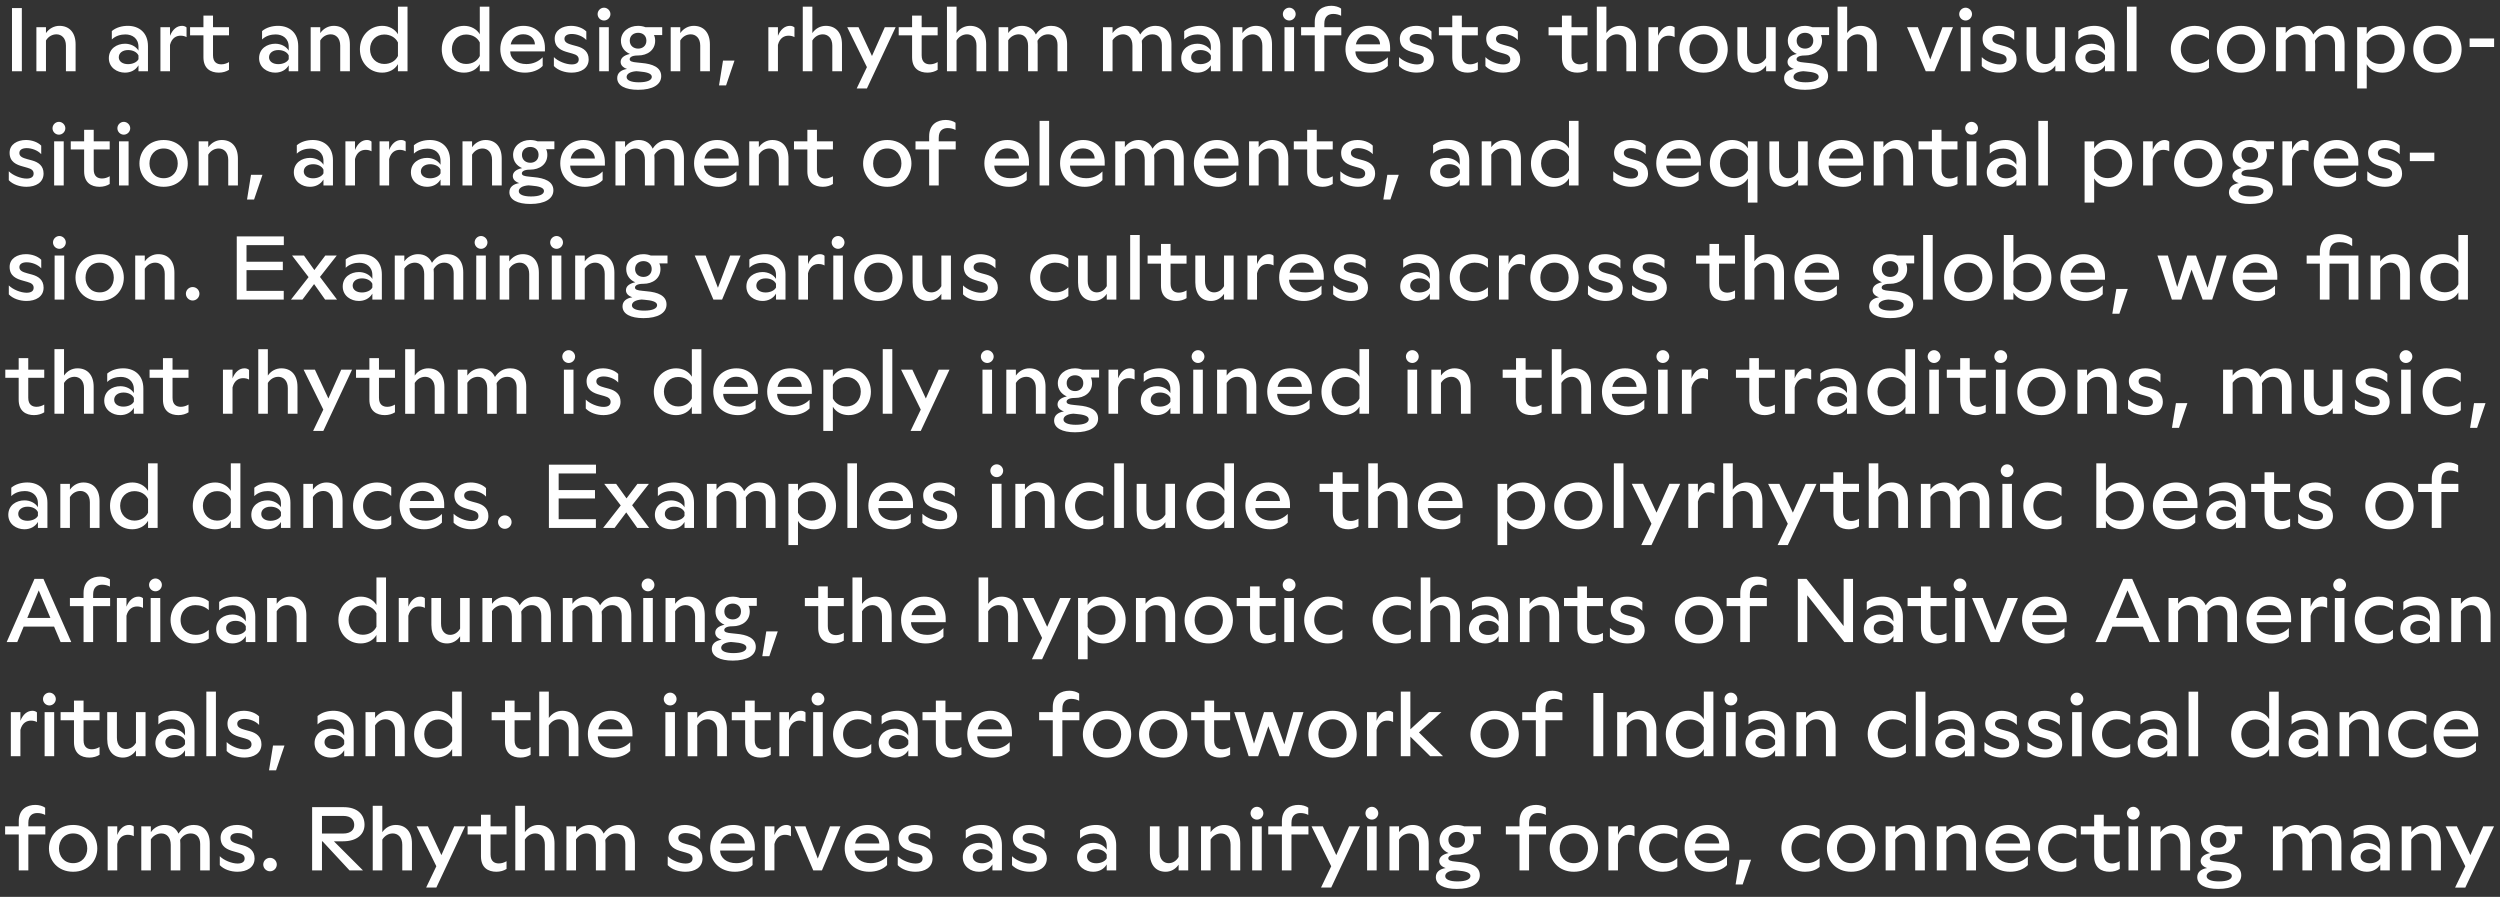 <?xml version="1.0" encoding="UTF-8"?>
<svg id="Layer_1" data-name="Layer 1" xmlns="http://www.w3.org/2000/svg" width="691.783" height="248.173" viewBox="0 0 691.783 248.173">
  <rect x="0" y="0" width="691.783" height="248.173" fill="#333333" stroke="none"/>
  <defs>
    <style>
      .cls-1 {
        fill: #fff;
      }
    </style>
  </defs>
  <path class="cls-1" d="m679.356,245.602h2.825l7.95-16.95h-3l-3.55,7.975-3.725-7.975h-3.125l5.45,11.05-2.825,5.9Zm-6.6-11.825v7.075h2.675v-7.45c0-3.25-1.725-5.125-4.475-5.125-1.425,0-2.825.7-3.725,2v-1.625h-2.65v12.2h2.65v-8.525c.675-1.125,1.775-1.7,2.9-1.7,1.4,0,2.625,1.025,2.625,3.15m-19.549,3.2c0-1.2,1.075-2,2.575-2,1.3,0,2.45.55,2.875,1.5v1.025c-.425.85-1.625,1.375-2.9,1.375-1.425,0-2.55-.7-2.55-1.9m5.45-2.875v1.025c-.725-1.2-2.2-1.9-3.725-1.9-2.25,0-4.475,1.35-4.475,4,0,2.6,2.275,4,4.45,4,1.575,0,2.95-.675,3.75-2.025v1.65h2.625v-6.975c0-3.675-2.425-5.6-5.575-5.6-1.55,0-3.225.425-4.425,1.45v2.325c1.025-1.025,2.5-1.4,3.75-1.4,1.9,0,3.625,1.075,3.625,3.45m-13.4-.525v7.275h2.65v-7.5c0-3.425-1.875-5.075-4.425-5.075-1.85,0-3.275.9-4.225,2.4-.7-1.55-2.05-2.4-3.875-2.4-1.425,0-2.875.675-3.775,2v-1.625h-2.65v12.2h2.65v-8.575c.7-1.1,1.825-1.65,2.925-1.65,1.4,0,2.575,1.05,2.575,3.15v7.075h2.65v-7.45c0-.35-.025-.675-.05-1,.675-1.125,1.675-1.775,2.95-1.775,1.575,0,2.6,1.075,2.6,2.95m-33.775-1.2c0-1.45,1.125-2.175,2.325-2.175s2.275.725,2.275,2.175-1.075,2.2-2.275,2.2c-1.225,0-2.325-.75-2.325-2.2m-.875,10.075c0-.8.8-1.475,2.675-1.625l.875.075c1.825.15,3.425.5,3.425,1.475,0,.9-1.175,1.525-3.6,1.525-2.05,0-3.375-.525-3.375-1.45m3.2,3.525c4,0,6.375-1.425,6.375-3.775,0-2.5-2.475-3.4-5.4-3.65l-1.2-.125c-1.5-.125-2.125-.35-2.125-.925,0-.425.475-1.025,2.25-1.025h.075c2.6,0,4.725-1.5,4.725-4.075,0-.575-.1-1.125-.325-1.575h2.275v-2.175h-4.625c-.65-.25-1.35-.375-2.075-.375-2.525,0-4.725,1.625-4.725,4.125,0,1.725,1,3.025,2.5,3.65-1.85.4-2.575,1.25-2.575,2.2,0,.825.525,1.525,1.775,1.95-1.725.275-2.725,1.15-2.725,2.525,0,2.1,2.25,3.25,5.8,3.25m-10.45-12.2v7.075h2.675v-7.45c0-3.25-1.725-5.125-4.475-5.125-1.425,0-2.825.7-3.725,2v-1.625h-2.65v12.2h2.65v-8.525c.675-1.125,1.775-1.7,2.9-1.7,1.4,0,2.625,1.025,2.625,3.15m-14.824-8.75c0,.975.8,1.775,1.775,1.775.95,0,1.775-.8,1.775-1.775,0-.95-.825-1.775-1.775-1.775-.975,0-1.775.825-1.775,1.775m.45,15.825h2.65v-12.2h-2.65v12.2Zm-5.225.375c1.05,0,2.075-.3,2.8-.775v-2.15c-.6.375-1.375.625-2.125.625-1.175,0-2.3-.55-2.3-2.5v-5.525h4.425v-2.25h-4.425v-3.2h-2.65v3.2h-3.7v2.25h3.7v6.05c0,3.175,2,4.275,4.275,4.275m-13.25,0c1.4,0,2.9-.35,4.025-1.35v-2.425c-1.025.95-2.225,1.4-3.575,1.4-2.2.025-4.225-1.5-4.225-4.1,0-2.525,1.85-4.125,4.075-4.125,1.35,0,2.625.375,3.725,1.375v-2.425c-1.1-.95-2.65-1.3-3.925-1.3-3.9,0-6.65,2.85-6.65,6.45s2.725,6.5,6.55,6.5m-18.225-7.825c.375-1.725,1.7-2.8,3.45-2.8,2.05,0,3.225,1.3,3.25,2.8h-6.7Zm3.95,7.825c1.85,0,3.75-.625,4.9-1.85v-2.4c-1.2,1.225-2.775,1.875-4.5,1.875-2.625,0-4.45-1.4-4.475-3.5h9.6v-.975c0-3.475-2.25-6.1-5.95-6.1-3.675,0-6.4,2.675-6.4,6.45,0,3.825,2.8,6.5,6.825,6.5m-12.125-7.45v7.075h2.675v-7.45c0-3.25-1.725-5.125-4.475-5.125-1.425,0-2.825.7-3.725,2v-1.625h-2.65v12.2h2.65v-8.525c.675-1.125,1.775-1.7,2.9-1.7,1.4,0,2.625,1.025,2.625,3.15m-14.15,0v7.075h2.675v-7.45c0-3.25-1.725-5.125-4.475-5.125-1.425,0-2.825.7-3.725,2v-1.625h-2.65v12.2h2.65v-8.525c.675-1.125,1.775-1.7,2.9-1.7,1.4,0,2.625,1.025,2.625,3.15m-21.649,1c0-2.225,1.425-4.15,3.925-4.15s3.9,1.925,3.9,4.15c0,2.175-1.4,4.075-3.9,4.075s-3.925-1.875-3.925-4.075m3.925,6.45c4.2,0,6.675-3.05,6.675-6.45,0-3.425-2.5-6.5-6.675-6.5s-6.7,3.05-6.7,6.5c0,3.4,2.475,6.45,6.7,6.45m-12.75,0c1.4,0,2.9-.35,4.025-1.35v-2.425c-1.025.95-2.225,1.4-3.575,1.4-2.2.025-4.225-1.5-4.225-4.1,0-2.525,1.85-4.125,4.075-4.125,1.35,0,2.625.375,3.725,1.375v-2.425c-1.1-.95-2.65-1.3-3.925-1.3-3.9,0-6.65,2.85-6.65,6.45s2.725,6.5,6.55,6.5m-19.225,3.525h1.95l2.325-6.85h-3.175l-1.1,6.85Zm-11.225-11.35c.375-1.725,1.7-2.8,3.45-2.8,2.05,0,3.225,1.3,3.25,2.8h-6.7Zm3.95,7.825c1.85,0,3.75-.625,4.9-1.85v-2.4c-1.2,1.225-2.775,1.875-4.5,1.875-2.625,0-4.45-1.4-4.475-3.5h9.6v-.975c0-3.475-2.25-6.1-5.95-6.1-3.675,0-6.4,2.675-6.4,6.45,0,3.825,2.8,6.5,6.825,6.5m-12.875,0c1.4,0,2.9-.35,4.025-1.35v-2.425c-1.025.95-2.225,1.4-3.575,1.4-2.2.025-4.225-1.5-4.225-4.1,0-2.525,1.85-4.125,4.075-4.125,1.35,0,2.625.375,3.725,1.375v-2.425c-1.1-.95-2.65-1.3-3.925-1.3-3.9,0-6.65,2.85-6.65,6.45s2.725,6.5,6.55,6.5m-15.05-.375h2.65v-7.3c.5-1.975,1.8-2.55,2.925-2.55.6,0,1.2.125,1.65.4v-2.675c-.3-.3-.775-.45-1.25-.45-1.425,0-2.625,1-3.325,2.775v-2.4h-2.65v12.2Zm-13.475-6.075c0-2.225,1.425-4.15,3.925-4.15s3.9,1.925,3.9,4.15c0,2.175-1.4,4.075-3.9,4.075s-3.925-1.875-3.925-4.075m3.925,6.45c4.2,0,6.675-3.05,6.675-6.45,0-3.425-2.5-6.5-6.675-6.5s-6.7,3.05-6.7,6.5c0,3.4,2.475,6.45,6.7,6.45m-15.05-13.975v1.4h-3.775v2.25h3.775v9.95h2.65v-9.95h4.7v-2.25h-4.7v-.975c0-2.1,1.225-2.7,2.5-2.7.75,0,1.55.2,2.15.525v-2c-.625-.475-1.7-.775-2.7-.775-2.275,0-4.6,1.15-4.6,4.525m-19.674,5.125c0-1.45,1.125-2.175,2.325-2.175s2.275.725,2.275,2.175-1.075,2.2-2.275,2.2c-1.225,0-2.325-.75-2.325-2.2m-.875,10.075c0-.8.8-1.475,2.675-1.625l.875.075c1.825.15,3.425.5,3.425,1.475,0,.9-1.175,1.525-3.6,1.525-2.05,0-3.375-.525-3.375-1.45m3.2,3.525c4,0,6.375-1.425,6.375-3.775,0-2.5-2.475-3.4-5.4-3.65l-1.2-.125c-1.5-.125-2.125-.35-2.125-.925,0-.425.475-1.025,2.25-1.025h.075c2.6,0,4.725-1.5,4.725-4.075,0-.575-.1-1.125-.325-1.575h2.275v-2.175h-4.625c-.65-.25-1.35-.375-2.075-.375-2.525,0-4.725,1.625-4.725,4.125,0,1.725,1,3.025,2.5,3.65-1.85.4-2.575,1.25-2.575,2.2,0,.825.525,1.525,1.775,1.95-1.725.275-2.725,1.15-2.725,2.525,0,2.1,2.25,3.25,5.8,3.25m-10.45-12.2v7.075h2.675v-7.45c0-3.25-1.725-5.125-4.475-5.125-1.425,0-2.825.7-3.725,2v-1.625h-2.65v12.2h2.65v-8.525c.675-1.125,1.775-1.7,2.9-1.7,1.4,0,2.625,1.025,2.625,3.15m-14.825-8.75c0,.975.8,1.775,1.775,1.775.95,0,1.775-.8,1.775-1.775,0-.95-.825-1.775-1.775-1.775-.975,0-1.775.825-1.775,1.775m.45,15.825h2.65v-12.2h-2.65v12.2Zm-12.75,4.75h2.825l7.95-16.95h-3l-3.55,7.975-3.725-7.975h-3.125l5.45,11.05-2.825,5.9Zm-10.824-18.35v1.4h-3.775v2.25h3.775v9.95h2.65v-9.95h4.7v-2.25h-4.7v-.975c0-2.1,1.225-2.7,2.5-2.7.75,0,1.55.2,2.15.525v-2c-.625-.475-1.7-.775-2.7-.775-2.275,0-4.6,1.15-4.6,4.525m-8.675-2.225c0,.975.8,1.775,1.775,1.775.95,0,1.775-.8,1.775-1.775,0-.95-.825-1.775-1.775-1.775-.975,0-1.775.825-1.775,1.775m.45,15.825h2.65v-12.2h-2.65v12.2Zm-5.975-7.075v7.075h2.675v-7.45c0-3.25-1.725-5.125-4.475-5.125-1.425,0-2.825.7-3.725,2v-1.625h-2.65v12.2h2.65v-8.525c.675-1.125,1.775-1.7,2.9-1.7,1.4,0,2.625,1.025,2.625,3.15m-17.975,7.45c1.4,0,2.725-.675,3.6-1.975v1.6h2.65v-12.2h-2.65v8.475c-.65,1.15-1.675,1.725-2.775,1.725-1.325,0-2.5-1-2.5-3.125v-7.075h-2.675v7.45c0,3.25,1.675,5.125,4.35,5.125m-21.75-4.25c0-1.2,1.075-2,2.575-2,1.3,0,2.451.55,2.875,1.5v1.025c-.424.85-1.625,1.375-2.899,1.375-1.426,0-2.551-.7-2.551-1.9m5.45-2.875v1.025c-.724-1.2-2.2-1.9-3.724-1.9-2.25,0-4.476,1.35-4.476,4,0,2.6,2.276,4,4.45,4,1.576,0,2.951-.675,3.75-2.025v1.65h2.625v-6.975c0-3.675-2.424-5.6-5.575-5.6-1.55,0-3.224.425-4.425,1.45v2.325c1.026-1.025,2.5-1.4,3.75-1.4,1.901,0,3.625,1.075,3.625,3.45m-21.299,7.125c2.55,0,4.725-1.175,4.725-3.675,0-2.125-1.4-3.125-3.2-3.625l-1.3-.35c-1.275-.35-2.2-.725-2.2-1.7,0-.9.825-1.35,2.025-1.35,1.375,0,3.075.6,4.025,1.675v-2.375c-1.025-1.025-2.675-1.55-4.225-1.55-2.4,0-4.525,1.2-4.525,3.525,0,2.55,1.875,3.325,3.75,3.825l1.15.325c1.25.325,1.75.825,1.75,1.625,0,.975-.8,1.375-1.95,1.375-1.6,0-3.8-.875-4.925-2.025v2.475c1.1,1.175,3.025,1.825,4.9,1.825m-15.774-4.25c0-1.2,1.075-2,2.575-2,1.3,0,2.449.55,2.875,1.5v1.025c-.426.85-1.625,1.375-2.9,1.375-1.425,0-2.55-.7-2.55-1.9m5.45-2.875v1.025c-.726-1.2-2.2-1.9-3.726-1.9-2.25,0-4.474,1.35-4.474,4,0,2.6,2.274,4,4.45,4,1.574,0,2.949-.675,3.75-2.025v1.65h2.625v-6.975c0-3.675-2.426-5.6-5.575-5.6-1.55,0-3.226.425-4.425,1.45v2.325c1.024-1.025,2.5-1.4,3.75-1.4,1.899,0,3.625,1.075,3.625,3.45m-21.3,7.125c2.55,0,4.725-1.175,4.725-3.675,0-2.125-1.4-3.125-3.2-3.625l-1.3-.35c-1.275-.35-2.2-.725-2.2-1.7,0-.9.825-1.35,2.025-1.35,1.375,0,3.075.6,4.025,1.675v-2.375c-1.025-1.025-2.675-1.55-4.225-1.55-2.4,0-4.525,1.2-4.525,3.525,0,2.55,1.875,3.325,3.75,3.825l1.15.325c1.25.325,1.75.825,1.75,1.625,0,.975-.8,1.375-1.95,1.375-1.6,0-3.8-.875-4.925-2.025v2.475c1.1,1.175,3.025,1.825,4.9,1.825m-16.699-7.825c.375-1.725,1.7-2.8,3.45-2.8,2.05,0,3.225,1.3,3.25,2.8h-6.7Zm3.95,7.825c1.85,0,3.75-.625,4.899-1.85v-2.4c-1.199,1.225-2.774,1.875-4.5,1.875-2.625,0-4.449-1.4-4.474-3.5h9.599v-.975c0-3.475-2.25-6.1-5.949-6.1-3.676,0-6.4,2.675-6.4,6.45,0,3.825,2.8,6.5,6.825,6.5m-15.525-.375h2.4l5.125-12.2h-2.9l-3.375,8.925-3.425-8.925h-3l5.175,12.2Zm-13.4,0h2.65v-7.3c.5-1.975,1.8-2.55,2.925-2.55.6,0,1.2.125,1.65.4v-2.675c-.3-.3-.775-.45-1.25-.45-1.425,0-2.625,1-3.325,2.775v-2.4h-2.65v12.2Zm-12.25-7.45c.375-1.725,1.7-2.8,3.45-2.8,2.05,0,3.225,1.3,3.25,2.8h-6.7Zm3.95,7.825c1.85,0,3.75-.625,4.9-1.85v-2.4c-1.2,1.225-2.775,1.875-4.5,1.875-2.625,0-4.45-1.4-4.475-3.5h9.6v-.975c0-3.475-2.25-6.1-5.95-6.1-3.675,0-6.4,2.675-6.4,6.45,0,3.825,2.8,6.5,6.825,6.5m-13.675,0c2.55,0,4.725-1.175,4.725-3.675,0-2.125-1.4-3.125-3.2-3.625l-1.3-.35c-1.275-.35-2.2-.725-2.2-1.7,0-.9.825-1.35,2.025-1.35,1.375,0,3.075.6,4.025,1.675v-2.375c-1.025-1.025-2.675-1.55-4.225-1.55-2.4,0-4.525,1.2-4.525,3.525,0,2.55,1.875,3.325,3.75,3.825l1.15.325c1.25.325,1.75.825,1.75,1.625,0,.975-.8,1.375-1.95,1.375-1.6,0-3.8-.875-4.925-2.025v2.475c1.1,1.175,3.025,1.825,4.9,1.825m-16.624-7.65v7.275h2.65v-7.5c0-3.425-1.875-5.075-4.425-5.075-1.85,0-3.275.9-4.225,2.4-.7-1.55-2.05-2.4-3.875-2.4-1.425,0-2.875.675-3.775,2v-1.625h-2.65v12.2h2.65v-8.575c.7-1.1,1.825-1.65,2.925-1.65,1.4,0,2.575,1.05,2.575,3.15v7.075h2.65v-7.45c0-.35-.025-.675-.05-1,.675-1.125,1.675-1.775,2.95-1.775,1.575,0,2.6,1.075,2.6,2.95m-22.275.2v7.075h2.675v-7.45c0-3.25-1.725-5.125-4.475-5.125-1.425,0-2.825.675-3.725,2v-7.3h-2.65v17.875h2.65v-8.525c.7-1.125,1.775-1.7,2.9-1.7,1.4,0,2.625,1.025,2.625,3.15m-13.4,7.45c1.05,0,2.075-.3,2.8-.775v-2.15c-.6.375-1.375.625-2.125.625-1.175,0-2.3-.55-2.3-2.5v-5.525h4.425v-2.25h-4.425v-3.2h-2.65v3.2h-3.7v2.25h3.7v6.05c0,3.175,2,4.275,4.275,4.275m-19.45,4.375h2.825l7.95-16.95h-3l-3.55,7.975-3.725-7.975h-3.125l5.45,11.05-2.825,5.9Zm-6.6-11.825v7.075h2.675v-7.45c0-3.25-1.725-5.125-4.475-5.125-1.425,0-2.825.675-3.725,2v-7.3h-2.65v17.875h2.65v-8.525c.7-1.125,1.775-1.7,2.9-1.7,1.4,0,2.625,1.025,2.625,3.15m-22.224-3.125v-4.875h5.875c2.225,0,3.05,1.15,3.05,2.5,0,1.3-.925,2.375-3.05,2.375h-5.875Zm-2.725,10.2h2.725v-8.05h.15l7.475,8.05h3.725l-8.05-8.05h2.525c3.95,0,5.95-2.025,5.95-4.575,0-2.725-1.85-4.875-5.775-4.875h-8.725v17.5Zm-11.65.25c1.025,0,1.875-.85,1.875-1.875s-.85-1.85-1.875-1.85-1.875.825-1.875,1.85.85,1.875,1.875,1.875m-8.999.125c2.55,0,4.725-1.175,4.725-3.675,0-2.125-1.4-3.125-3.2-3.625l-1.3-.35c-1.275-.35-2.2-.725-2.2-1.7,0-.9.825-1.35,2.025-1.35,1.375,0,3.075.6,4.025,1.675v-2.375c-1.025-1.025-2.675-1.55-4.225-1.55-2.4,0-4.525,1.2-4.525,3.525,0,2.55,1.875,3.325,3.75,3.825l1.15.325c1.25.325,1.75.825,1.75,1.625,0,.975-.8,1.375-1.95,1.375-1.6,0-3.8-.875-4.925-2.025v2.475c1.1,1.175,3.025,1.825,4.9,1.825m-10.325-7.65v7.275h2.65v-7.5c0-3.425-1.875-5.075-4.425-5.075-1.85,0-3.275.9-4.225,2.4-.7-1.55-2.05-2.4-3.875-2.4-1.425,0-2.875.675-3.775,2v-1.625h-2.65v12.2h2.65v-8.575c.7-1.1,1.825-1.65,2.925-1.65,1.4,0,2.575,1.05,2.575,3.15v7.075h2.65v-7.45c0-.35-.025-.675-.05-1,.675-1.125,1.675-1.775,2.95-1.775,1.575,0,2.6,1.075,2.6,2.95m-25.6,7.275h2.65v-7.3c.5-1.975,1.8-2.55,2.925-2.55.6,0,1.2.125,1.65.4v-2.675c-.3-.3-.775-.45-1.25-.45-1.425,0-2.625,1-3.325,2.775v-2.4h-2.65v12.2Zm-13.475-6.075c0-2.225,1.425-4.15,3.925-4.15s3.9,1.925,3.9,4.15c0,2.175-1.4,4.075-3.9,4.075s-3.925-1.875-3.925-4.075m3.925,6.45c4.2,0,6.675-3.05,6.675-6.45,0-3.425-2.5-6.5-6.675-6.5s-6.7,3.05-6.7,6.5c0,3.4,2.475,6.45,6.7,6.45m-15.05-13.975v1.4H1.417v2.25h3.775v9.95h2.65v-9.95h4.7v-2.25h-4.7v-.975c0-2.1,1.225-2.7,2.5-2.7.75,0,1.55.2,2.15.525v-2c-.625-.475-1.7-.775-2.7-.775-2.275,0-4.6,1.15-4.6,4.525"/>
  <path class="cls-1" d="m676.279,201.813c.375-1.725,1.7-2.8,3.45-2.8,2.05,0,3.225,1.3,3.25,2.8h-6.7Zm3.95,7.825c1.85,0,3.75-.625,4.9-1.85v-2.4c-1.2,1.225-2.775,1.875-4.5,1.875-2.625,0-4.45-1.4-4.475-3.5h9.6v-.975c0-3.475-2.25-6.1-5.95-6.1-3.675,0-6.4,2.675-6.4,6.45,0,3.825,2.8,6.5,6.825,6.5m-12.85,0c1.4,0,2.9-.35,4.025-1.35v-2.425c-1.025.95-2.225,1.4-3.575,1.4-2.2.025-4.225-1.5-4.225-4.1,0-2.525,1.85-4.125,4.075-4.125,1.35,0,2.625.375,3.725,1.375v-2.425c-1.1-.95-2.65-1.3-3.925-1.3-3.9,0-6.65,2.85-6.65,6.45s2.725,6.5,6.55,6.5m-11.824-7.45v7.075h2.675v-7.45c0-3.25-1.725-5.125-4.475-5.125-1.425,0-2.825.7-3.725,2v-1.625h-2.65v12.2h2.65v-8.525c.675-1.125,1.775-1.7,2.9-1.7,1.4,0,2.625,1.025,2.625,3.15m-19.525,3.2c0-1.2,1.075-2,2.575-2,1.3,0,2.45.55,2.875,1.5v1.025c-.425.85-1.625,1.375-2.9,1.375-1.425,0-2.55-.7-2.55-1.9m5.45-2.875v1.025c-.725-1.2-2.2-1.9-3.725-1.9-2.25,0-4.475,1.35-4.475,4,0,2.6,2.275,4,4.45,4,1.575,0,2.95-.675,3.75-2.025v1.65h2.625v-6.975c0-3.675-2.425-5.6-5.575-5.6-1.55,0-3.225.425-4.425,1.45v2.325c1.025-1.025,2.5-1.4,3.75-1.4,1.9,0,3.625,1.075,3.625,3.45m-21.3.625c0-2.35,1.7-4.05,3.925-4.05,1.625,0,3.1.75,3.8,2.2v3.75c-.7,1.425-2.125,2.2-3.8,2.2-2.225,0-3.925-1.7-3.925-4.1m7.725,6.125h2.65v-17.875h-2.65v7.625c-.875-1.475-2.525-2.325-4.325-2.325-3.475,0-6.2,2.75-6.2,6.475,0,3.7,2.625,6.475,6.15,6.475,1.85,0,3.5-.825,4.375-2.35v1.975Zm-22.299,0h2.65v-17.875h-2.65v17.875Zm-11.35-3.875c0-1.2,1.075-2,2.575-2,1.3,0,2.45.55,2.875,1.5v1.025c-.425.85-1.625,1.375-2.9,1.375-1.425,0-2.55-.7-2.55-1.9m5.45-2.875v1.025c-.725-1.2-2.2-1.9-3.725-1.9-2.25,0-4.475,1.35-4.475,4,0,2.6,2.275,4,4.45,4,1.575,0,2.95-.675,3.75-2.025v1.65h2.625v-6.975c0-3.675-2.425-5.6-5.575-5.6-1.55,0-3.225.425-4.425,1.45v2.325c1.025-1.025,2.5-1.4,3.75-1.4,1.9,0,3.625,1.075,3.625,3.45m-14.275,7.125c1.4,0,2.9-.35,4.025-1.35v-2.425c-1.025.95-2.225,1.4-3.575,1.4-2.2.025-4.225-1.5-4.225-4.1,0-2.525,1.85-4.125,4.075-4.125,1.35,0,2.625.375,3.725,1.375v-2.425c-1.1-.95-2.65-1.3-3.925-1.3-3.9,0-6.65,2.85-6.65,6.45s2.725,6.5,6.55,6.5m-12.499-16.2c0,.975.8,1.775,1.775,1.775.95,0,1.775-.8,1.775-1.775,0-.95-.825-1.775-1.775-1.775-.975,0-1.775.825-1.775,1.775m.45,15.825h2.65v-12.2h-2.65v12.2Zm-7.475.375c2.55,0,4.725-1.175,4.725-3.675,0-2.125-1.4-3.125-3.2-3.625l-1.3-.35c-1.275-.35-2.2-.725-2.2-1.7,0-.9.825-1.35,2.025-1.35,1.375,0,3.075.6,4.025,1.675v-2.375c-1.025-1.025-2.675-1.55-4.225-1.55-2.4,0-4.525,1.2-4.525,3.525,0,2.55,1.875,3.325,3.75,3.825l1.15.325c1.25.325,1.75.825,1.75,1.625,0,.975-.8,1.375-1.95,1.375-1.6,0-3.8-.875-4.925-2.025v2.475c1.1,1.175,3.025,1.825,4.9,1.825m-11.899,0c2.549,0,4.724-1.175,4.724-3.675,0-2.125-1.4-3.125-3.2-3.625l-1.3-.35c-1.275-.35-2.2-.725-2.2-1.7,0-.9.825-1.35,2.025-1.35,1.375,0,3.076.6,4.025,1.675v-2.375c-1.025-1.025-2.675-1.55-4.225-1.55-2.4,0-4.525,1.2-4.525,3.525,0,2.55,1.875,3.325,3.75,3.825l1.15.325c1.25.325,1.75.825,1.75,1.625,0,.975-.8,1.375-1.95,1.375-1.6,0-3.8-.875-4.925-2.025v2.475c1.1,1.175,3.026,1.825,4.901,1.825m-15.75-4.25c0-1.2,1.075-2,2.575-2,1.3,0,2.45.55,2.875,1.5v1.025c-.425.85-1.625,1.375-2.9,1.375-1.425,0-2.55-.7-2.55-1.9m5.45-2.875v1.025c-.725-1.2-2.2-1.9-3.725-1.9-2.25,0-4.475,1.35-4.475,4,0,2.6,2.275,4,4.45,4,1.575,0,2.95-.675,3.75-2.025v1.65h2.625v-6.975c0-3.675-2.425-5.6-5.575-5.6-1.55,0-3.225.425-4.425,1.45v2.325c1.025-1.025,2.5-1.4,3.75-1.4,1.9,0,3.625,1.075,3.625,3.45m-13.575,6.75h2.65v-17.875h-2.65v17.875Zm-6.775.375c1.4,0,2.9-.35,4.025-1.35v-2.425c-1.025.95-2.225,1.4-3.575,1.4-2.2.025-4.225-1.5-4.225-4.1,0-2.525,1.85-4.125,4.075-4.125,1.35,0,2.625.375,3.725,1.375v-2.425c-1.1-.95-2.65-1.3-3.925-1.3-3.9,0-6.65,2.85-6.65,6.45s2.725,6.5,6.55,6.5m-18.099-7.45v7.075h2.675v-7.45c0-3.25-1.725-5.125-4.475-5.125-1.425,0-2.825.7-3.725,2v-1.625h-2.65v12.2h2.65v-8.525c.675-1.125,1.775-1.7,2.9-1.7,1.4,0,2.625,1.025,2.625,3.15m-19.525,3.2c0-1.2,1.075-2,2.575-2,1.3,0,2.45.55,2.875,1.5v1.025c-.425.85-1.625,1.375-2.9,1.375-1.425,0-2.55-.7-2.55-1.9m5.45-2.875v1.025c-.725-1.2-2.2-1.9-3.725-1.9-2.25,0-4.475,1.35-4.475,4,0,2.6,2.275,4,4.45,4,1.575,0,2.95-.675,3.75-2.025v1.65h2.625v-6.975c0-3.675-2.425-5.6-5.575-5.6-1.55,0-3.225.425-4.425,1.45v2.325c1.025-1.025,2.5-1.4,3.75-1.4,1.9,0,3.625,1.075,3.625,3.45m-14-9.075c0,.975.8,1.775,1.775,1.775.95,0,1.775-.8,1.775-1.775,0-.95-.825-1.775-1.775-1.775-.975,0-1.775.825-1.775,1.775m.45,15.825h2.65v-12.2h-2.65v12.2Zm-13.9-6.125c0-2.35,1.7-4.05,3.925-4.05,1.625,0,3.1.75,3.8,2.2v3.75c-.7,1.425-2.125,2.2-3.8,2.2-2.225,0-3.925-1.7-3.925-4.1m7.725,6.125h2.65v-17.875h-2.65v7.625c-.875-1.475-2.525-2.325-4.325-2.325-3.475,0-6.2,2.75-6.2,6.475,0,3.7,2.625,6.475,6.15,6.475,1.85,0,3.5-.825,4.375-2.35v1.975Zm-15.8-7.075v7.075h2.675v-7.45c0-3.25-1.725-5.125-4.475-5.125-1.425,0-2.825.7-3.725,2v-1.625h-2.65v12.2h2.65v-8.525c.675-1.125,1.775-1.7,2.9-1.7,1.4,0,2.625,1.025,2.625,3.15m-14.749,7.075h2.725v-17.5h-2.725v17.5Zm-15.925-13.6v1.4h-3.775v2.25h3.775v9.95h2.65v-9.95h4.7v-2.25h-4.7v-.975c0-2.1,1.225-2.7,2.5-2.7.75,0,1.55.2,2.15.525v-2c-.625-.475-1.7-.775-2.7-.775-2.275,0-4.6,1.15-4.6,4.525m-15.325,7.525c0-2.225,1.425-4.15,3.925-4.15s3.9,1.925,3.9,4.15c0,2.175-1.4,4.075-3.9,4.075s-3.925-1.875-3.925-4.075m3.925,6.45c4.2,0,6.675-3.05,6.675-6.45,0-3.425-2.5-6.5-6.675-6.5s-6.7,3.05-6.7,6.5c0,3.4,2.475,6.45,6.7,6.45m-17.824-.375h3.55l-6.675-6.575,6.225-5.65h-3.425l-5.175,4.775v-10.425h-2.65v17.875h2.65v-5.425l5.5,5.425Zm-17.5,0h2.65v-7.3c.5-1.975,1.8-2.55,2.925-2.55.6,0,1.2.125,1.65.4v-2.675c-.3-.3-.775-.45-1.25-.45-1.425,0-2.625,1-3.325,2.775v-2.4h-2.65v12.2Zm-13.45-6.075c0-2.225,1.425-4.15,3.925-4.15s3.9,1.925,3.9,4.15c0,2.175-1.4,4.075-3.9,4.075s-3.925-1.875-3.925-4.075m3.925,6.45c4.2,0,6.675-3.05,6.675-6.45,0-3.425-2.5-6.5-6.675-6.5s-6.7,3.05-6.7,6.5c0,3.4,2.475,6.45,6.7,6.45m-23.225-.375h2.625l2.825-8.3,3.075,8.3h2.625l4.025-12.2h-2.8l-2.5,8.9-3.2-8.9h-2.425l-2.775,8.7-2.575-8.7h-2.9l4,12.2Zm-7.924.375c1.05,0,2.075-.3,2.8-.775v-2.15c-.6.375-1.375.625-2.125.625-1.175,0-2.3-.55-2.3-2.5v-5.525h4.425v-2.25h-4.425v-3.2h-2.65v3.2h-3.7v2.25h3.7v6.05c0,3.175,2,4.275,4.275,4.275m-19.625-6.45c0-2.225,1.425-4.15,3.925-4.15s3.899,1.925,3.899,4.15c0,2.175-1.399,4.075-3.899,4.075s-3.925-1.875-3.925-4.075m3.925,6.45c4.2,0,6.674-3.05,6.674-6.45,0-3.425-2.5-6.5-6.674-6.5s-6.701,3.05-6.701,6.5c0,3.4,2.475,6.45,6.701,6.45m-19.475-6.45c0-2.225,1.425-4.15,3.925-4.15s3.9,1.925,3.9,4.15c0,2.175-1.4,4.075-3.9,4.075s-3.925-1.875-3.925-4.075m3.925,6.45c4.2,0,6.675-3.05,6.675-6.45,0-3.425-2.5-6.5-6.675-6.5s-6.7,3.05-6.7,6.5c0,3.4,2.475,6.45,6.7,6.45m-15.025-13.975v1.4h-3.775v2.25h3.775v9.95h2.65v-9.95h4.7v-2.25h-4.7v-.975c0-2.1,1.225-2.7,2.5-2.7.75,0,1.55.2,2.15.525v-2c-.625-.475-1.7-.775-2.7-.775-2.275,0-4.6,1.15-4.6,4.525m-20.775,6.15c.375-1.725,1.7-2.8,3.45-2.8,2.05,0,3.225,1.3,3.25,2.8h-6.7Zm3.95,7.825c1.85,0,3.75-.625,4.9-1.85v-2.4c-1.2,1.225-2.775,1.875-4.5,1.875-2.625,0-4.45-1.4-4.475-3.5h9.6v-.975c0-3.475-2.25-6.1-5.95-6.1-3.675,0-6.4,2.675-6.4,6.45,0,3.825,2.8,6.5,6.825,6.5m-11.25,0c1.05,0,2.075-.3,2.8-.775v-2.15c-.6.375-1.375.625-2.125.625-1.175,0-2.3-.55-2.3-2.5v-5.525h4.425v-2.25h-4.425v-3.2h-2.65v3.2h-3.7v2.25h3.7v6.05c0,3.175,2,4.275,4.275,4.275m-17.35-4.25c0-1.2,1.075-2,2.575-2,1.3,0,2.45.55,2.875,1.5v1.025c-.425.85-1.625,1.375-2.9,1.375-1.425,0-2.55-.7-2.55-1.9m5.45-2.875v1.025c-.725-1.2-2.2-1.9-3.725-1.9-2.25,0-4.475,1.35-4.475,4,0,2.6,2.275,4,4.45,4,1.575,0,2.95-.675,3.75-2.025v1.65h2.625v-6.975c0-3.675-2.425-5.6-5.575-5.6-1.55,0-3.225.425-4.425,1.45v2.325c1.025-1.025,2.5-1.4,3.75-1.4,1.9,0,3.625,1.075,3.625,3.45m-14.275,7.125c1.4,0,2.9-.35,4.025-1.35v-2.425c-1.025.95-2.225,1.4-3.575,1.4-2.2.025-4.225-1.5-4.225-4.1,0-2.525,1.85-4.125,4.075-4.125,1.35,0,2.625.375,3.725,1.375v-2.425c-1.1-.95-2.65-1.3-3.925-1.3-3.9,0-6.65,2.85-6.65,6.45s2.725,6.5,6.55,6.5m-12.499-16.2c0,.975.8,1.775,1.775,1.775.95,0,1.775-.8,1.775-1.775,0-.95-.825-1.775-1.775-1.775-.975,0-1.775.825-1.775,1.775m.45,15.825h2.65v-12.2h-2.65v12.2Zm-9.35,0h2.65v-7.3c.5-1.975,1.8-2.55,2.925-2.55.6,0,1.2.125,1.65.4v-2.675c-.3-.3-.775-.45-1.25-.45-1.425,0-2.625,1-3.325,2.775v-2.4h-2.65v12.2Zm-5.2.375c1.05,0,2.075-.3,2.8-.775v-2.15c-.6.375-1.375.625-2.125.625-1.175,0-2.3-.55-2.3-2.5v-5.525h4.425v-2.25h-4.425v-3.2h-2.65v3.2h-3.7v2.25h3.7v6.05c0,3.175,2,4.275,4.275,4.275m-12-7.45v7.075h2.675v-7.45c0-3.25-1.725-5.125-4.475-5.125-1.425,0-2.825.7-3.725,2v-1.625h-2.65v12.2h2.65v-8.525c.675-1.125,1.775-1.7,2.9-1.7,1.4,0,2.625,1.025,2.625,3.15m-14.8-8.75c0,.975.8,1.775,1.775,1.775.95,0,1.775-.8,1.775-1.775,0-.95-.825-1.775-1.775-1.775-.975,0-1.775.825-1.775,1.775m.45,15.825h2.65v-12.2h-2.65v12.2Zm-18.574-7.45c.375-1.725,1.7-2.8,3.45-2.8,2.05,0,3.225,1.3,3.25,2.8h-6.7Zm3.95,7.825c1.85,0,3.75-.625,4.9-1.85v-2.4c-1.2,1.225-2.775,1.875-4.5,1.875-2.625,0-4.45-1.4-4.475-3.5h9.6v-.975c0-3.475-2.25-6.1-5.95-6.1-3.675,0-6.4,2.675-6.4,6.45,0,3.825,2.8,6.5,6.825,6.5m-12.1-7.45v7.075h2.675v-7.45c0-3.25-1.725-5.125-4.475-5.125-1.425,0-2.825.675-3.725,2v-7.3h-2.65v17.875h2.65v-8.525c.7-1.125,1.775-1.7,2.9-1.7,1.4,0,2.625,1.025,2.625,3.15m-13.375,7.45c1.05,0,2.075-.3,2.8-.775v-2.15c-.6.375-1.375.625-2.125.625-1.175,0-2.3-.55-2.3-2.5v-5.525h4.425v-2.25h-4.425v-3.2h-2.65v3.2h-3.7v2.25h3.7v6.05c0,3.175,2,4.275,4.275,4.275m-26.624-6.5c0-2.35,1.7-4.05,3.925-4.05,1.625,0,3.1.75,3.8,2.2v3.75c-.7,1.425-2.125,2.2-3.8,2.2-2.225,0-3.925-1.7-3.925-4.1m7.725,6.125h2.65v-17.875h-2.65v7.625c-.875-1.475-2.525-2.325-4.325-2.325-3.475,0-6.2,2.75-6.2,6.475,0,3.7,2.625,6.475,6.15,6.475,1.85,0,3.5-.825,4.375-2.35v1.975Zm-15.8-7.075v7.075h2.675v-7.45c0-3.25-1.725-5.125-4.475-5.125-1.425,0-2.825.7-3.725,2v-1.625h-2.65v12.2h2.65v-8.525c.675-1.125,1.775-1.7,2.9-1.7,1.4,0,2.625,1.025,2.625,3.15m-19.525,3.2c0-1.2,1.075-2,2.575-2,1.3,0,2.45.55,2.875,1.5v1.025c-.425.85-1.625,1.375-2.9,1.375-1.425,0-2.55-.7-2.55-1.9m5.45-2.875v1.025c-.725-1.2-2.2-1.9-3.725-1.9-2.25,0-4.475,1.35-4.475,4,0,2.6,2.275,4,4.45,4,1.575,0,2.95-.675,3.75-2.025v1.65h2.625v-6.975c0-3.675-2.425-5.6-5.575-5.6-1.55,0-3.225.425-4.425,1.45v2.325c1.025-1.025,2.5-1.4,3.75-1.4,1.9,0,3.625,1.075,3.625,3.45m-20.8,10.65h1.95l2.325-6.85h-3.175l-1.1,6.85Zm-6.824-3.525c2.55,0,4.725-1.175,4.725-3.675,0-2.125-1.4-3.125-3.2-3.625l-1.3-.35c-1.275-.35-2.2-.725-2.2-1.7,0-.9.825-1.35,2.025-1.35,1.375,0,3.075.6,4.025,1.675v-2.375c-1.025-1.025-2.675-1.55-4.225-1.55-2.4,0-4.525,1.2-4.525,3.525,0,2.55,1.875,3.325,3.75,3.825l1.15.325c1.25.325,1.75.825,1.75,1.625,0,.975-.8,1.375-1.95,1.375-1.6,0-3.8-.875-4.925-2.025v2.475c1.1,1.175,3.025,1.825,4.9,1.825m-10.525-.375h2.65v-17.875h-2.65v17.875Zm-11.349-3.875c0-1.2,1.075-2,2.575-2,1.3,0,2.45.55,2.875,1.5v1.025c-.425.85-1.625,1.375-2.9,1.375-1.425,0-2.55-.7-2.55-1.9m5.45-2.875v1.025c-.725-1.2-2.2-1.9-3.725-1.9-2.25,0-4.475,1.35-4.475,4,0,2.6,2.275,4,4.45,4,1.575,0,2.95-.675,3.75-2.025v1.65h2.625v-6.975c0-3.675-2.425-5.6-5.575-5.6-1.55,0-3.225.425-4.425,1.45v2.325c1.025-1.025,2.5-1.4,3.75-1.4,1.9,0,3.625,1.075,3.625,3.45m-17.175,7.125c1.4,0,2.725-.675,3.6-1.975v1.6h2.65v-12.2h-2.65v8.475c-.65,1.15-1.675,1.725-2.775,1.725-1.325,0-2.5-1-2.5-3.125v-7.075h-2.675v7.45c0,3.25,1.675,5.125,4.35,5.125m-9.275,0c1.05,0,2.075-.3,2.8-.775v-2.15c-.6.375-1.375.625-2.125.625-1.175,0-2.3-.55-2.3-2.5v-5.525h4.425v-2.25h-4.425v-3.2h-2.65v3.2h-3.7v2.25h3.7v6.05c0,3.175,2,4.275,4.275,4.275m-12.85-16.2c0,.975.8,1.775,1.775,1.775.95,0,1.775-.8,1.775-1.775,0-.95-.825-1.775-1.775-1.775-.975,0-1.775.825-1.775,1.775m.45,15.825h2.65v-12.2h-2.65v12.2Zm-9.35,0h2.65v-7.3c.5-1.975,1.8-2.55,2.925-2.55.6,0,1.2.125,1.65.4v-2.675c-.3-.3-.775-.45-1.25-.45-1.425,0-2.625,1-3.325,2.775v-2.4h-2.65v12.2Z"/>
  <path class="cls-1" d="m686.481,170.599v7.075h2.675v-7.45c0-3.25-1.725-5.125-4.475-5.125-1.425,0-2.825.7-3.725,2v-1.625h-2.65v12.2h2.65v-8.525c.675-1.125,1.775-1.7,2.9-1.7,1.4,0,2.625,1.025,2.625,3.15m-19.525,3.2c0-1.2,1.075-2,2.575-2,1.3,0,2.45.55,2.875,1.5v1.025c-.425.85-1.625,1.375-2.9,1.375-1.425,0-2.55-.7-2.55-1.9m5.45-2.875v1.025c-.725-1.2-2.2-1.9-3.725-1.9-2.25,0-4.475,1.35-4.475,4,0,2.6,2.275,4,4.45,4,1.575,0,2.95-.675,3.75-2.025v1.65h2.625v-6.975c0-3.675-2.425-5.6-5.575-5.6-1.55,0-3.225.425-4.425,1.45v2.325c1.025-1.025,2.5-1.4,3.75-1.4,1.9,0,3.625,1.075,3.625,3.45m-14.274,7.125c1.4,0,2.9-.35,4.025-1.35v-2.425c-1.025.95-2.225,1.4-3.575,1.4-2.2.025-4.225-1.5-4.225-4.1,0-2.525,1.85-4.125,4.075-4.125,1.35,0,2.625.375,3.725,1.375v-2.425c-1.1-.95-2.65-1.3-3.925-1.3-3.9,0-6.65,2.85-6.65,6.45s2.725,6.5,6.55,6.5m-12.5-16.2c0,.975.8,1.775,1.775,1.775.95,0,1.775-.8,1.775-1.775,0-.95-.825-1.775-1.775-1.775-.975,0-1.775.825-1.775,1.775m.45,15.825h2.65v-12.2h-2.65v12.2Zm-9.35,0h2.65v-7.3c.5-1.975,1.8-2.55,2.925-2.55.6,0,1.2.125,1.65.4v-2.675c-.3-.3-.775-.45-1.25-.45-1.425,0-2.625,1-3.325,2.775v-2.4h-2.65v12.2Zm-12.225-7.45c.375-1.725,1.7-2.8,3.45-2.8,2.05,0,3.225,1.3,3.25,2.8h-6.7Zm3.95,7.825c1.85,0,3.75-.625,4.9-1.85v-2.4c-1.2,1.225-2.775,1.875-4.5,1.875-2.625,0-4.45-1.4-4.475-3.5h9.6v-.975c0-3.475-2.25-6.1-5.95-6.1-3.675,0-6.4,2.675-6.4,6.45,0,3.825,2.8,6.5,6.825,6.5m-12.1-7.65v7.275h2.65v-7.5c0-3.425-1.875-5.075-4.425-5.075-1.85,0-3.275.9-4.225,2.4-.7-1.55-2.05-2.4-3.875-2.4-1.425,0-2.875.675-3.775,2v-1.625h-2.65v12.2h2.65v-8.575c.7-1.1,1.825-1.65,2.925-1.65,1.4,0,2.575,1.05,2.575,3.15v7.075h2.65v-7.45c0-.35-.025-.675-.05-1,.675-1.125,1.675-1.775,2.95-1.775,1.575,0,2.6,1.075,2.6,2.95m-30.825.6l3.175-7.625,3.225,7.625h-6.4Zm-5.7,6.675h2.925l1.775-4.275h8.425l1.8,4.275h2.95l-7.7-17.5h-2.475l-7.7,17.5Zm-17.424-7.45c.375-1.725,1.7-2.8,3.45-2.8,2.05,0,3.225,1.3,3.25,2.8h-6.7Zm3.95,7.825c1.85,0,3.75-.625,4.9-1.85v-2.4c-1.2,1.225-2.775,1.875-4.5,1.875-2.625,0-4.45-1.4-4.475-3.5h9.6v-.975c0-3.475-2.25-6.1-5.95-6.1-3.675,0-6.4,2.675-6.4,6.45,0,3.825,2.8,6.5,6.825,6.5m-15.5-.375h2.4l5.125-12.2h-2.9l-3.375,8.925-3.425-8.925h-3l5.175,12.2Zm-10.275-15.825c0,.975.8,1.775,1.775,1.775.95,0,1.775-.8,1.775-1.775,0-.95-.825-1.775-1.775-1.775-.975,0-1.775.825-1.775,1.775m.45,15.825h2.65v-12.2h-2.65v12.2Zm-5.2.375c1.05,0,2.075-.3,2.8-.775v-2.15c-.6.375-1.375.625-2.125.625-1.175,0-2.3-.55-2.3-2.5v-5.525h4.425v-2.25h-4.425v-3.2h-2.65v3.2h-3.7v2.25h3.7v6.05c0,3.175,2,4.275,4.275,4.275m-17.35-4.25c0-1.2,1.075-2,2.575-2,1.3,0,2.45.55,2.875,1.5v1.025c-.425.85-1.625,1.375-2.9,1.375-1.425,0-2.55-.7-2.55-1.9m5.45-2.875v1.025c-.725-1.2-2.2-1.9-3.725-1.9-2.25,0-4.475,1.35-4.475,4,0,2.6,2.275,4,4.45,4,1.575,0,2.95-.675,3.75-2.025v1.65h2.625v-6.975c0-3.675-2.425-5.6-5.575-5.6-1.55,0-3.225.425-4.425,1.45v2.325c1.025-1.025,2.5-1.4,3.75-1.4,1.9,0,3.625,1.075,3.625,3.45m-26.449,6.75h2.6v-12.95l10.275,12.95h2.4v-17.5h-2.6v13.075l-10.275-13.075h-2.4v17.5Zm-15.925-13.6v1.4h-3.775v2.25h3.775v9.95h2.65v-9.95h4.7v-2.25h-4.7v-.975c0-2.1,1.225-2.7,2.5-2.7.75,0,1.55.2,2.15.525v-2c-.625-.475-1.7-.775-2.7-.775-2.275,0-4.6,1.15-4.6,4.525m-15.325,7.525c0-2.225,1.425-4.15,3.925-4.15s3.9,1.925,3.9,4.15c0,2.175-1.4,4.075-3.9,4.075s-3.925-1.875-3.925-4.075m3.925,6.45c4.2,0,6.675-3.05,6.675-6.45,0-3.425-2.5-6.5-6.675-6.5s-6.7,3.05-6.7,6.5c0,3.4,2.475,6.45,6.7,6.45m-19.774,0c2.55,0,4.725-1.175,4.725-3.675,0-2.125-1.4-3.125-3.2-3.625l-1.3-.35c-1.275-.35-2.2-.725-2.2-1.7,0-.9.825-1.35,2.025-1.35,1.375,0,3.075.6,4.025,1.675v-2.375c-1.025-1.025-2.675-1.55-4.225-1.55-2.4,0-4.525,1.2-4.525,3.525,0,2.55,1.875,3.325,3.75,3.825l1.15.325c1.25.325,1.75.825,1.75,1.625,0,.975-.8,1.375-1.95,1.375-1.6,0-3.8-.875-4.925-2.025v2.475c1.1,1.175,3.025,1.825,4.9,1.825m-9.625,0c1.05,0,2.075-.3,2.8-.775v-2.15c-.6.375-1.375.625-2.125.625-1.175,0-2.3-.55-2.3-2.5v-5.525h4.425v-2.25h-4.425v-3.2h-2.65v3.2h-3.7v2.25h3.7v6.05c0,3.175,2,4.275,4.275,4.275m-12-7.45v7.075h2.675v-7.45c0-3.25-1.725-5.125-4.475-5.125-1.425,0-2.825.7-3.725,2v-1.625h-2.65v12.2h2.65v-8.525c.675-1.125,1.775-1.7,2.9-1.7,1.4,0,2.625,1.025,2.625,3.15m-19.525,3.2c0-1.2,1.075-2,2.575-2,1.3,0,2.45.55,2.875,1.5v1.025c-.425.85-1.625,1.375-2.9,1.375-1.425,0-2.55-.7-2.55-1.9m5.45-2.875v1.025c-.725-1.2-2.2-1.9-3.725-1.9-2.25,0-4.475,1.35-4.475,4,0,2.6,2.275,4,4.45,4,1.575,0,2.95-.675,3.75-2.025v1.65h2.625v-6.975c0-3.675-2.425-5.6-5.575-5.6-1.55,0-3.225.425-4.425,1.45v2.325c1.025-1.025,2.5-1.4,3.75-1.4,1.9,0,3.625,1.075,3.625,3.45m-13.375-.325v7.075h2.675v-7.45c0-3.25-1.725-5.125-4.475-5.125-1.425,0-2.825.675-3.725,2v-7.3h-2.65v17.875h2.65v-8.525c.7-1.125,1.775-1.7,2.9-1.7,1.4,0,2.625,1.025,2.625,3.15m-14.95,7.45c1.4,0,2.9-.35,4.025-1.35v-2.425c-1.025.95-2.225,1.4-3.575,1.4-2.2.025-4.225-1.5-4.225-4.1,0-2.525,1.85-4.125,4.075-4.125,1.35,0,2.625.375,3.725,1.375v-2.425c-1.1-.95-2.65-1.3-3.925-1.3-3.9,0-6.65,2.85-6.65,6.45s2.725,6.5,6.55,6.5m-18.924,0c1.4,0,2.9-.35,4.025-1.35v-2.425c-1.025.95-2.225,1.4-3.575,1.4-2.2.025-4.225-1.5-4.225-4.1,0-2.525,1.85-4.125,4.075-4.125,1.35,0,2.625.375,3.725,1.375v-2.425c-1.1-.95-2.65-1.3-3.925-1.3-3.9,0-6.65,2.85-6.65,6.45s2.725,6.5,6.55,6.5m-12.5-16.2c0,.975.8,1.775,1.775,1.775.95,0,1.775-.8,1.775-1.775,0-.95-.825-1.775-1.775-1.775-.975,0-1.775.825-1.775,1.775m.45,15.825h2.65v-12.2h-2.65v12.2Zm-5.2.375c1.05,0,2.075-.3,2.8-.775v-2.15c-.6.375-1.375.625-2.125.625-1.175,0-2.3-.55-2.3-2.5v-5.525h4.425v-2.25h-4.425v-3.2h-2.65v3.2h-3.7v2.25h3.7v6.05c0,3.175,2,4.275,4.275,4.275m-19.625-6.45c0-2.225,1.425-4.15,3.925-4.15s3.9,1.925,3.9,4.15c0,2.175-1.4,4.075-3.9,4.075s-3.925-1.875-3.925-4.075m3.925,6.45c4.2,0,6.675-3.05,6.675-6.45,0-3.425-2.5-6.5-6.675-6.5s-6.7,3.05-6.7,6.5c0,3.4,2.475,6.45,6.7,6.45m-11.975-7.45v7.075h2.675v-7.45c0-3.25-1.725-5.125-4.475-5.125-1.425,0-2.825.7-3.725,2v-1.625h-2.65v12.2h2.65v-8.525c.675-1.125,1.775-1.7,2.9-1.7,1.4,0,2.625,1.025,2.625,3.15m-21.549,2.85v-3.775c.7-1.425,2.175-2.175,3.8-2.175,2.225,0,3.925,1.7,3.925,4.05,0,2.4-1.7,4.1-3.925,4.1-1.675,0-3.1-.775-3.8-2.2m4.375,4.6c3.525,0,6.15-2.775,6.15-6.475,0-3.725-2.725-6.475-6.2-6.475-1.8,0-3.45.85-4.325,2.3v-1.925h-2.65v16.95h2.65v-6.7c.875,1.5,2.525,2.325,4.375,2.325m-19.8,4.375h2.825l7.95-16.95h-3l-3.55,7.975-3.725-7.975h-3.125l5.45,11.05-2.825,5.9Zm-6.575-11.825v7.075h2.675v-7.45c0-3.25-1.725-5.125-4.475-5.125-1.425,0-2.825.675-3.725,2v-7.3h-2.65v17.875h2.65v-8.525c.7-1.125,1.775-1.7,2.9-1.7,1.4,0,2.625,1.025,2.625,3.15m-26.75-.375c.375-1.725,1.7-2.8,3.45-2.8,2.05,0,3.225,1.3,3.25,2.8h-6.7Zm3.95,7.825c1.85,0,3.75-.625,4.9-1.85v-2.4c-1.2,1.225-2.775,1.875-4.5,1.875-2.625,0-4.45-1.4-4.475-3.5h9.6v-.975c0-3.475-2.25-6.1-5.95-6.1-3.675,0-6.4,2.675-6.4,6.45,0,3.825,2.8,6.5,6.825,6.5m-12.1-7.45v7.075h2.675v-7.45c0-3.25-1.724-5.125-4.474-5.125-1.426,0-2.826.675-3.726,2v-7.3h-2.649v17.875h2.649v-8.525c.7-1.125,1.775-1.7,2.9-1.7,1.4,0,2.625,1.025,2.625,3.15m-13.374,7.45c1.05,0,2.075-.3,2.8-.775v-2.15c-.6.375-1.375.625-2.125.625-1.175,0-2.3-.55-2.3-2.5v-5.525h4.425v-2.25h-4.425v-3.2h-2.65v3.2h-3.7v2.25h3.7v6.05c0,3.175,2,4.275,4.275,4.275m-19.75,3.525h1.95l2.325-6.85h-3.175l-1.1,6.85Zm-10.5-12.375c0-1.45,1.125-2.175,2.325-2.175,1.201,0,2.276.725,2.276,2.175s-1.075,2.2-2.276,2.2c-1.224,0-2.325-.75-2.325-2.2m-.875,10.075c0-.8.8-1.475,2.675-1.625l.875.075c1.825.15,3.426.5,3.426,1.475,0,.9-1.176,1.525-3.601,1.525-2.05,0-3.375-.525-3.375-1.45m3.2,3.525c4,0,6.375-1.425,6.375-3.775,0-2.5-2.474-3.4-5.4-3.65l-1.199-.125c-1.5-.125-2.125-.35-2.125-.925,0-.425.474-1.025,2.25-1.025h.074c2.601,0,4.726-1.5,4.726-4.075,0-.575-.101-1.125-.326-1.575h2.276v-2.175h-4.625c-.651-.25-1.351-.375-2.075-.375-2.526,0-4.726,1.625-4.726,4.125,0,1.725,1,3.025,2.5,3.65-1.85.4-2.574,1.25-2.574,2.2,0,.825.524,1.525,1.774,1.95-1.724.275-2.724,1.15-2.724,2.525,0,2.1,2.25,3.25,5.799,3.25m-10.424-12.2v7.075h2.675v-7.45c0-3.25-1.725-5.125-4.475-5.125-1.425,0-2.825.7-3.725,2v-1.625h-2.65v12.2h2.65v-8.525c.675-1.125,1.775-1.7,2.9-1.7,1.4,0,2.625,1.025,2.625,3.15m-14.8-8.75c0,.975.8,1.775,1.775,1.775.95,0,1.775-.8,1.775-1.775,0-.95-.825-1.775-1.775-1.775-.975,0-1.775.825-1.775,1.775m.45,15.825h2.65v-12.2h-2.65v12.2Zm-5.95-7.275v7.275h2.65v-7.5c0-3.425-1.875-5.075-4.425-5.075-1.85,0-3.275.9-4.225,2.4-.7-1.55-2.05-2.4-3.875-2.4-1.425,0-2.875.675-3.775,2v-1.625h-2.65v12.2h2.65v-8.575c.7-1.1,1.825-1.65,2.925-1.65,1.4,0,2.575,1.05,2.575,3.15v7.075h2.65v-7.45c0-.35-.025-.675-.05-1,.675-1.125,1.675-1.775,2.95-1.775,1.575,0,2.6,1.075,2.6,2.95m-22.25,0v7.275h2.65v-7.5c0-3.425-1.875-5.075-4.425-5.075-1.85,0-3.275.9-4.225,2.4-.7-1.55-2.05-2.4-3.875-2.4-1.425,0-2.875.675-3.775,2v-1.625h-2.65v12.2h2.65v-8.575c.7-1.1,1.825-1.65,2.925-1.65,1.4,0,2.575,1.05,2.575,3.15v7.075h2.65v-7.45c0-.35-.025-.675-.05-1,.675-1.125,1.675-1.775,2.95-1.775,1.575,0,2.6,1.075,2.6,2.95m-26.075,7.65c1.4,0,2.725-.675,3.6-1.975v1.6h2.65v-12.2h-2.65v8.475c-.65,1.15-1.675,1.725-2.775,1.725-1.325,0-2.5-1-2.5-3.125v-7.075h-2.675v7.45c0,3.25,1.675,5.125,4.35,5.125m-13.374-.375h2.65v-7.3c.5-1.975,1.8-2.55,2.925-2.55.6,0,1.2.125,1.65.4v-2.675c-.3-.3-.775-.45-1.25-.45-1.425,0-2.625,1-3.325,2.775v-2.4h-2.65v12.2Zm-13.9-6.125c0-2.35,1.7-4.05,3.925-4.05,1.625,0,3.1.75,3.8,2.2v3.75c-.7,1.425-2.125,2.2-3.8,2.2-2.225,0-3.925-1.7-3.925-4.1m7.725,6.125h2.65v-17.875h-2.65v7.625c-.875-1.475-2.525-2.325-4.325-2.325-3.475,0-6.2,2.75-6.2,6.475,0,3.7,2.625,6.475,6.15,6.475,1.85,0,3.5-.825,4.375-2.35v1.975Zm-22.075-7.075v7.075h2.675v-7.45c0-3.25-1.725-5.125-4.475-5.125-1.425,0-2.825.7-3.725,2v-1.625h-2.65v12.2h2.65v-8.525c.675-1.125,1.775-1.7,2.9-1.7,1.4,0,2.625,1.025,2.625,3.15m-19.524,3.2c0-1.2,1.075-2,2.575-2,1.3,0,2.45.55,2.875,1.5v1.025c-.425.85-1.625,1.375-2.9,1.375-1.425,0-2.55-.7-2.55-1.9m5.45-2.875v1.025c-.725-1.2-2.2-1.9-3.725-1.9-2.25,0-4.475,1.35-4.475,4,0,2.6,2.275,4,4.45,4,1.575,0,2.95-.675,3.75-2.025v1.65h2.625v-6.975c0-3.675-2.425-5.6-5.575-5.6-1.55,0-3.225.425-4.425,1.45v2.325c1.025-1.025,2.5-1.4,3.75-1.4,1.9,0,3.625,1.075,3.625,3.45m-14.275,7.125c1.4,0,2.9-.35,4.025-1.35v-2.425c-1.025.95-2.225,1.4-3.575,1.4-2.2.025-4.225-1.5-4.225-4.1,0-2.525,1.85-4.125,4.075-4.125,1.35,0,2.625.375,3.725,1.375v-2.425c-1.1-.95-2.65-1.3-3.925-1.3-3.9,0-6.65,2.85-6.65,6.45s2.725,6.5,6.55,6.5m-12.5-16.2c0,.975.8,1.775,1.775,1.775.95,0,1.775-.8,1.775-1.775,0-.95-.825-1.775-1.775-1.775-.975,0-1.775.825-1.775,1.775m.45,15.825h2.65v-12.2h-2.65v12.2Zm-9.349,0h2.65v-7.3c.5-1.975,1.8-2.55,2.925-2.55.6,0,1.2.125,1.65.4v-2.675c-.3-.3-.775-.45-1.25-.45-1.425,0-2.625,1-3.325,2.775v-2.4h-2.65v12.2Zm-9.225-13.6v1.4h-3.775v2.25h3.775v9.95h2.65v-9.95h4.7v-2.25h-4.7v-.975c0-2.1,1.225-2.7,2.5-2.7.75,0,1.55.2,2.15.525v-2c-.625-.475-1.7-.775-2.7-.775-2.275,0-4.6,1.15-4.6,4.525m-15.575,6.925l3.175-7.625,3.225,7.625h-6.4Zm-5.7,6.675h2.925l1.775-4.275h8.425l1.8,4.275h2.95l-7.7-17.5h-2.475l-7.7,17.5Z"/>
  <path class="cls-1" d="m672.904,132.484v1.4h-3.775v2.25h3.775v9.95h2.65v-9.95h4.7v-2.25h-4.7v-.975c0-2.1,1.225-2.7,2.5-2.7.75,0,1.55.2,2.15.525v-2c-.625-.475-1.7-.775-2.7-.775-2.275,0-4.6,1.15-4.6,4.525m-15.625,7.525c0-2.225,1.425-4.15,3.925-4.15s3.9,1.925,3.9,4.15c0,2.175-1.4,4.075-3.9,4.075s-3.925-1.875-3.925-4.075m3.925,6.45c4.2,0,6.675-3.05,6.675-6.45,0-3.425-2.5-6.5-6.675-6.5s-6.7,3.05-6.7,6.5c0,3.4,2.475,6.45,6.7,6.45m-20.374,0c2.55,0,4.725-1.175,4.725-3.675,0-2.125-1.4-3.125-3.2-3.625l-1.3-.35c-1.275-.35-2.2-.725-2.2-1.7,0-.9.825-1.35,2.025-1.35,1.375,0,3.075.6,4.025,1.675v-2.375c-1.025-1.025-2.675-1.55-4.225-1.55-2.4,0-4.525,1.2-4.525,3.525,0,2.55,1.875,3.325,3.75,3.825l1.15.325c1.25.325,1.75.825,1.75,1.625,0,.975-.8,1.375-1.95,1.375-1.6,0-3.8-.875-4.925-2.025v2.475c1.1,1.175,3.025,1.825,4.9,1.825m-9.925,0c1.05,0,2.075-.3,2.8-.775v-2.15c-.6.375-1.375.625-2.125.625-1.175,0-2.3-.55-2.3-2.5v-5.525h4.425v-2.25h-4.425v-3.2h-2.65v3.2h-3.7v2.25h3.7v6.05c0,3.175,2,4.275,4.275,4.275m-17.65-4.25c0-1.2,1.075-2,2.575-2,1.3,0,2.45.55,2.875,1.5v1.025c-.425.85-1.625,1.375-2.9,1.375-1.425,0-2.55-.7-2.55-1.9m5.45-2.875v1.025c-.725-1.2-2.2-1.9-3.725-1.9-2.25,0-4.475,1.35-4.475,4,0,2.6,2.275,4,4.45,4,1.575,0,2.95-.675,3.75-2.025v1.65h2.625v-6.975c0-3.675-2.425-5.6-5.575-5.6-1.55,0-3.225.425-4.425,1.45v2.325c1.025-1.025,2.5-1.4,3.75-1.4,1.9,0,3.625,1.075,3.625,3.45m-20.099-.7c.375-1.725,1.699-2.8,3.449-2.8,2.051,0,3.225,1.3,3.25,2.8h-6.699Zm3.949,7.825c1.85,0,3.75-.625,4.901-1.85v-2.4c-1.2,1.225-2.776,1.875-4.5,1.875-2.625,0-4.45-1.4-4.475-3.5h9.6v-.975c0-3.475-2.25-6.1-5.95-6.1-3.675,0-6.4,2.675-6.4,6.45,0,3.825,2.799,6.5,6.824,6.5m-19.824-4.6v-3.75c.7-1.45,2.175-2.2,3.8-2.2,2.225,0,3.925,1.7,3.925,4.05,0,2.4-1.7,4.1-3.925,4.1-1.675,0-3.1-.775-3.8-2.2m0,4.225v-1.975c.875,1.525,2.525,2.35,4.375,2.35,3.525,0,6.15-2.775,6.15-6.475,0-3.725-2.725-6.475-6.2-6.475-1.8,0-3.45.85-4.325,2.325v-7.625h-2.65v17.875h2.65Zm-16.3.375c1.4,0,2.9-.35,4.025-1.35v-2.425c-1.025.95-2.224,1.4-3.575,1.4-2.2.025-4.225-1.5-4.225-4.1,0-2.525,1.85-4.125,4.076-4.125,1.349,0,2.625.375,3.724,1.375v-2.425c-1.099-.95-2.65-1.3-3.925-1.3-3.9,0-6.65,2.85-6.65,6.45s2.726,6.5,6.55,6.5m-12.799-16.2c0,.975.8,1.775,1.775,1.775.95,0,1.775-.8,1.775-1.775,0-.95-.825-1.775-1.775-1.775-.975,0-1.775.825-1.775,1.775m.45,15.825h2.65v-12.2h-2.65v12.2Zm-6.25-7.275v7.275h2.65v-7.5c0-3.425-1.875-5.075-4.425-5.075-1.85,0-3.275.9-4.225,2.4-.7-1.55-2.05-2.4-3.875-2.4-1.425,0-2.875.675-3.775,2v-1.625h-2.65v12.2h2.65v-8.575c.7-1.1,1.825-1.65,2.925-1.65,1.4,0,2.575,1.05,2.575,3.15v7.075h2.65v-7.45c0-.35-.025-.675-.05-1,.675-1.125,1.675-1.775,2.95-1.775,1.575,0,2.6,1.075,2.6,2.95m-22.55.2v7.075h2.675v-7.45c0-3.25-1.725-5.125-4.475-5.125-1.425,0-2.825.675-3.725,2v-7.3h-2.65v17.875h2.65v-8.525c.7-1.125,1.775-1.7,2.9-1.7,1.4,0,2.625,1.025,2.625,3.15m-13.675,7.45c1.05,0,2.075-.3,2.8-.775v-2.15c-.6.375-1.375.625-2.125.625-1.175,0-2.3-.55-2.3-2.5v-5.525h4.425v-2.25h-4.425v-3.2h-2.65v3.2h-3.7v2.25h3.7v6.05c0,3.175,2,4.275,4.275,4.275m-19.724,4.375h2.825l7.95-16.95h-3l-3.55,7.975-3.725-7.975h-3.125l5.45,11.05-2.825,5.9Zm-6.875-11.825v7.075h2.675v-7.45c0-3.25-1.725-5.125-4.475-5.125-1.426,0-2.825.675-3.725,2v-7.3h-2.65v17.875h2.65v-8.525c.7-1.125,1.775-1.7,2.9-1.7,1.399,0,2.625,1.025,2.625,3.15m-17.825,7.075h2.65v-7.3c.5-1.975,1.8-2.55,2.925-2.55.6,0,1.2.125,1.65.4v-2.675c-.3-.3-.775-.45-1.25-.45-1.425,0-2.625,1-3.325,2.775v-2.4h-2.65v12.2Zm-13.025,4.75h2.825l7.95-16.95h-3l-3.55,7.975-3.725-7.975h-3.125l5.45,11.05-2.825,5.9Zm-7.575-4.75h2.65v-17.875h-2.65v17.875Zm-13.749-6.075c0-2.225,1.425-4.15,3.925-4.15s3.9,1.925,3.9,4.15c0,2.175-1.4,4.075-3.9,4.075s-3.925-1.875-3.925-4.075m3.925,6.45c4.2,0,6.675-3.05,6.675-6.45,0-3.425-2.5-6.5-6.675-6.5s-6.7,3.05-6.7,6.5c0,3.4,2.475,6.45,6.7,6.45m-19.7-4.6v-3.775c.7-1.425,2.175-2.175,3.8-2.175,2.225,0,3.925,1.7,3.925,4.05,0,2.4-1.7,4.1-3.925,4.1-1.675,0-3.1-.775-3.8-2.2m4.375,4.6c3.525,0,6.15-2.775,6.15-6.475,0-3.725-2.725-6.475-6.2-6.475-1.8,0-3.45.85-4.325,2.3v-1.925h-2.65v16.95h2.65v-6.7c.875,1.5,2.525,2.325,4.375,2.325m-26.199-7.825c.375-1.725,1.7-2.8,3.45-2.8,2.05,0,3.225,1.3,3.25,2.8h-6.7Zm3.95,7.825c1.85,0,3.75-.625,4.9-1.85v-2.4c-1.2,1.225-2.775,1.875-4.5,1.875-2.625,0-4.45-1.4-4.475-3.5h9.6v-.975c0-3.475-2.25-6.1-5.95-6.1-3.675,0-6.4,2.675-6.4,6.45,0,3.825,2.8,6.5,6.825,6.5m-12.4-7.45v7.075h2.675v-7.45c0-3.25-1.725-5.125-4.475-5.125-1.425,0-2.825.675-3.725,2v-7.3h-2.65v17.875h2.65v-8.525c.7-1.125,1.775-1.7,2.9-1.7,1.4,0,2.625,1.025,2.625,3.15m-13.675,7.45c1.05,0,2.075-.3,2.8-.775v-2.15c-.6.375-1.375.625-2.125.625-1.175,0-2.3-.55-2.3-2.5v-5.525h4.425v-2.25h-4.425v-3.2h-2.65v3.2h-3.7v2.25h3.7v6.05c0,3.175,2,4.275,4.275,4.275m-25.625-7.825c.375-1.725,1.7-2.8,3.45-2.8,2.05,0,3.225,1.3,3.25,2.8h-6.7Zm3.95,7.825c1.85,0,3.75-.625,4.9-1.85v-2.4c-1.2,1.225-2.775,1.875-4.5,1.875-2.625,0-4.45-1.4-4.475-3.5h9.6v-.975c0-3.475-2.25-6.1-5.95-6.1-3.675,0-6.4,2.675-6.4,6.45,0,3.825,2.8,6.5,6.825,6.5m-20.349-6.5c0-2.35,1.7-4.05,3.925-4.05,1.625,0,3.1.75,3.8,2.2v3.75c-.7,1.425-2.125,2.2-3.8,2.2-2.225,0-3.925-1.7-3.925-4.1m7.725,6.125h2.65v-17.875h-2.65v7.625c-.875-1.475-2.525-2.325-4.325-2.325-3.475,0-6.2,2.75-6.2,6.475,0,3.7,2.625,6.475,6.15,6.475,1.85,0,3.5-.825,4.375-2.35v1.975Zm-19.925.375c1.4,0,2.725-.675,3.6-1.975v1.6h2.65v-12.2h-2.65v8.475c-.65,1.15-1.675,1.725-2.775,1.725-1.325,0-2.5-1-2.5-3.125v-7.075h-2.675v7.45c0,3.25,1.675,5.125,4.35,5.125m-10.55-.375h2.65v-17.875h-2.65v17.875Zm-7.075.375c1.4,0,2.9-.35,4.025-1.35v-2.425c-1.025.95-2.225,1.4-3.575,1.4-2.2.025-4.225-1.5-4.225-4.1,0-2.525,1.85-4.125,4.075-4.125,1.35,0,2.625.375,3.725,1.375v-2.425c-1.1-.95-2.65-1.3-3.925-1.3-3.9,0-6.65,2.85-6.65,6.45s2.725,6.5,6.55,6.5m-12.125-7.45v7.075h2.675v-7.45c0-3.25-1.725-5.125-4.475-5.125-1.425,0-2.825.7-3.725,2v-1.625h-2.65v12.2h2.65v-8.525c.675-1.125,1.775-1.7,2.9-1.7,1.4,0,2.625,1.025,2.625,3.15m-15.099-8.75c0,.975.8,1.775,1.775,1.775.95,0,1.775-.8,1.775-1.775,0-.95-.825-1.775-1.775-1.775-.975,0-1.775.825-1.775,1.775m.45,15.825h2.65v-12.2h-2.65v12.2Zm-14.35.375c2.55,0,4.725-1.175,4.725-3.675,0-2.125-1.4-3.125-3.2-3.625l-1.3-.35c-1.275-.35-2.2-.725-2.2-1.7,0-.9.825-1.35,2.025-1.35,1.375,0,3.075.6,4.025,1.675v-2.375c-1.025-1.025-2.675-1.55-4.225-1.55-2.4,0-4.525,1.2-4.525,3.525,0,2.55,1.875,3.325,3.75,3.825l1.15.325c1.25.325,1.75.825,1.75,1.625,0,.975-.8,1.375-1.95,1.375-1.6,0-3.8-.875-4.925-2.025v2.475c1.1,1.175,3.025,1.825,4.9,1.825m-16.974-7.825c.375-1.725,1.7-2.8,3.45-2.8,2.05,0,3.225,1.3,3.25,2.8h-6.7Zm3.95,7.825c1.85,0,3.75-.625,4.9-1.85v-2.4c-1.2,1.225-2.775,1.875-4.5,1.875-2.625,0-4.45-1.4-4.475-3.5h9.6v-.975c0-3.475-2.25-6.1-5.95-6.1-3.675,0-6.4,2.675-6.4,6.45,0,3.825,2.8,6.5,6.825,6.5m-12.625-.375h2.65v-17.875h-2.65v17.875Zm-13.675-4.225v-3.775c.7-1.425,2.175-2.175,3.8-2.175,2.225,0,3.925,1.7,3.925,4.05,0,2.4-1.7,4.1-3.925,4.1-1.675,0-3.1-.775-3.8-2.2m4.375,4.6c3.525,0,6.15-2.775,6.15-6.475,0-3.725-2.725-6.475-6.2-6.475-1.8,0-3.45.85-4.325,2.3v-1.925h-2.65v16.95h2.65v-6.7c.875,1.5,2.525,2.325,4.375,2.325m-13.275-7.65v7.275h2.65v-7.5c0-3.425-1.875-5.075-4.425-5.075-1.85,0-3.275.9-4.225,2.4-.7-1.55-2.05-2.4-3.875-2.4-1.425,0-2.875.675-3.775,2v-1.625h-2.65v12.2h2.65v-8.575c.7-1.1,1.825-1.65,2.925-1.65,1.4,0,2.575,1.05,2.575,3.15v7.075h2.65v-7.45c0-.35-.025-.675-.05-1,.675-1.125,1.675-1.775,2.95-1.775,1.575,0,2.6,1.075,2.6,2.95m-27.949,3.4c0-1.2,1.075-2,2.575-2,1.3,0,2.45.55,2.875,1.5v1.025c-.425.85-1.625,1.375-2.9,1.375-1.425,0-2.55-.7-2.55-1.9m5.45-2.875v1.025c-.725-1.2-2.2-1.9-3.725-1.9-2.25,0-4.475,1.35-4.475,4,0,2.6,2.275,4,4.45,4,1.575,0,2.95-.675,3.75-2.025v1.65h2.625v-6.975c0-3.675-2.425-5.6-5.575-5.6-1.55,0-3.225.425-4.425,1.45v2.325c1.025-1.025,2.5-1.4,3.75-1.4,1.9,0,3.625,1.075,3.625,3.45m-22.525,6.75h3.175l3.225-4.3,3.05,4.3h3.3l-4.725-6.275,4.65-5.925h-3.175l-3.025,4.025-2.875-4.025h-3.3l4.575,5.975-4.875,6.225Zm-15,0h13v-2.425h-10.3v-5.725h10.05v-2.325h-10.05v-4.6h10.325v-2.425h-13.025v17.5Zm-12.2.25c1.025,0,1.875-.85,1.875-1.875s-.85-1.85-1.875-1.85-1.875.825-1.875,1.85.85,1.875,1.875,1.875m-9.274.125c2.55,0,4.725-1.175,4.725-3.675,0-2.125-1.4-3.125-3.2-3.625l-1.3-.35c-1.275-.35-2.2-.725-2.2-1.7,0-.9.825-1.35,2.025-1.35,1.375,0,3.075.6,4.025,1.675v-2.375c-1.025-1.025-2.675-1.55-4.225-1.55-2.4,0-4.525,1.2-4.525,3.525,0,2.55,1.875,3.325,3.75,3.825l1.15.325c1.25.325,1.75.825,1.75,1.625,0,.975-.8,1.375-1.95,1.375-1.6,0-3.8-.875-4.925-2.025v2.475c1.1,1.175,3.025,1.825,4.9,1.825m-16.975-7.825c.375-1.725,1.7-2.8,3.45-2.8,2.05,0,3.225,1.3,3.25,2.8h-6.7Zm3.95,7.825c1.85,0,3.75-.625,4.9-1.85v-2.4c-1.2,1.225-2.775,1.875-4.5,1.875-2.625,0-4.45-1.4-4.475-3.5h9.6v-.975c0-3.475-2.25-6.1-5.95-6.1-3.675,0-6.4,2.675-6.4,6.45,0,3.825,2.8,6.5,6.825,6.5m-13.15,0c1.4,0,2.9-.35,4.025-1.35v-2.425c-1.025.95-2.225,1.4-3.575,1.4-2.2.025-4.225-1.5-4.225-4.1,0-2.525,1.85-4.125,4.075-4.125,1.35,0,2.625.375,3.725,1.375v-2.425c-1.1-.95-2.65-1.3-3.925-1.3-3.9,0-6.65,2.85-6.65,6.45s2.725,6.5,6.55,6.5m-12.125-7.45v7.075h2.675v-7.45c0-3.25-1.725-5.125-4.475-5.125-1.425,0-2.825.7-3.725,2v-1.625h-2.65v12.2h2.65v-8.525c.675-1.125,1.775-1.7,2.9-1.7,1.4,0,2.625,1.025,2.625,3.15m-19.824,3.2c0-1.2,1.075-2,2.575-2,1.3,0,2.45.55,2.875,1.5v1.025c-.425.85-1.625,1.375-2.9,1.375-1.425,0-2.55-.7-2.55-1.9m5.45-2.875v1.025c-.725-1.2-2.2-1.9-3.725-1.9-2.25,0-4.475,1.35-4.475,4,0,2.6,2.275,4,4.45,4,1.575,0,2.95-.675,3.75-2.025v1.65h2.625v-6.975c0-3.675-2.425-5.6-5.575-5.6-1.55,0-3.225.425-4.425,1.45v2.325c1.025-1.025,2.5-1.4,3.75-1.4,1.9,0,3.625,1.075,3.625,3.45m-21.6.625c0-2.35,1.7-4.05,3.925-4.05,1.625,0,3.1.75,3.8,2.2v3.75c-.7,1.425-2.125,2.2-3.8,2.2-2.225,0-3.925-1.7-3.925-4.1m7.725,6.125h2.65v-17.875h-2.65v7.625c-.875-1.475-2.525-2.325-4.325-2.325-3.475,0-6.2,2.75-6.2,6.475,0,3.7,2.625,6.475,6.15,6.475,1.85,0,3.5-.825,4.375-2.35v1.975Zm-30.624-6.125c0-2.35,1.7-4.05,3.925-4.05,1.625,0,3.1.75,3.8,2.2v3.75c-.7,1.425-2.125,2.2-3.8,2.2-2.225,0-3.925-1.7-3.925-4.1m7.725,6.125h2.65v-17.875h-2.65v7.625c-.875-1.475-2.525-2.325-4.325-2.325-3.475,0-6.2,2.75-6.2,6.475,0,3.7,2.625,6.475,6.15,6.475,1.85,0,3.5-.825,4.375-2.35v1.975Zm-16.1-7.075v7.075h2.675v-7.45c0-3.25-1.725-5.125-4.475-5.125-1.425,0-2.825.7-3.725,2v-1.625h-2.65v12.2h2.65v-8.525c.675-1.125,1.775-1.7,2.9-1.7,1.4,0,2.625,1.025,2.625,3.15m-19.825,3.2c0-1.2,1.075-2,2.575-2,1.3,0,2.45.55,2.875,1.5v1.025c-.425.85-1.625,1.375-2.9,1.375-1.425,0-2.55-.7-2.55-1.9m5.45-2.875v1.025c-.725-1.2-2.2-1.9-3.725-1.9-2.25,0-4.475,1.35-4.475,4,0,2.6,2.275,4,4.45,4,1.575,0,2.95-.675,3.75-2.025v1.65h2.625v-6.975c0-3.675-2.425-5.6-5.575-5.6-1.55,0-3.225.425-4.425,1.45v2.325c1.025-1.025,2.5-1.4,3.75-1.4,1.9,0,3.625,1.075,3.625,3.45"/>
  <path class="cls-1" d="m683.504,118.395h1.95l2.325-6.85h-3.175l-1.1,6.85Zm-6.6-3.525c1.4,0,2.9-.35,4.025-1.35v-2.425c-1.025.95-2.224,1.4-3.575,1.4-2.2.025-4.225-1.5-4.225-4.1,0-2.525,1.85-4.125,4.076-4.125,1.349,0,2.625.375,3.724,1.375v-2.425c-1.099-.95-2.65-1.3-3.925-1.3-3.9,0-6.65,2.85-6.65,6.45s2.726,6.5,6.55,6.5m-12.924-16.2c0,.975.8,1.775,1.775,1.775.95,0,1.775-.8,1.775-1.775,0-.95-.825-1.775-1.775-1.775-.975,0-1.775.825-1.775,1.775m.45,15.825h2.65v-12.2h-2.65v12.2Zm-7.9.375c2.55,0,4.725-1.175,4.725-3.675,0-2.125-1.4-3.125-3.2-3.625l-1.3-.35c-1.275-.35-2.2-.725-2.2-1.7,0-.9.825-1.35,2.025-1.35,1.375,0,3.075.6,4.025,1.675v-2.375c-1.025-1.025-2.675-1.55-4.225-1.55-2.4,0-4.525,1.2-4.525,3.525,0,2.55,1.875,3.325,3.75,3.825l1.15.325c1.25.325,1.75.825,1.75,1.625,0,.975-.8,1.375-1.95,1.375-1.6,0-3.8-.875-4.925-2.025v2.475c1.1,1.175,3.025,1.825,4.9,1.825m-14.624,0c1.4,0,2.725-.675,3.6-1.975v1.6h2.65v-12.2h-2.65v8.475c-.65,1.15-1.676,1.725-2.775,1.725-1.325,0-2.5-1-2.5-3.125v-7.075h-2.675v7.45c0,3.25,1.675,5.125,4.35,5.125m-10.45-7.65v7.275h2.65v-7.5c0-3.425-1.875-5.075-4.425-5.075-1.85,0-3.275.9-4.225,2.4-.7-1.55-2.05-2.4-3.875-2.4-1.425,0-2.875.675-3.775,2v-1.625h-2.65v12.2h2.65v-8.575c.7-1.1,1.825-1.65,2.925-1.65,1.4,0,2.575,1.05,2.575,3.15v7.075h2.65v-7.45c0-.35-.025-.675-.05-1,.675-1.125,1.675-1.775,2.95-1.775,1.575,0,2.6,1.075,2.6,2.95m-30.45,11.175h1.95l2.325-6.85h-3.175l-1.1,6.85Zm-7.249-3.525c2.55,0,4.725-1.175,4.725-3.675,0-2.125-1.4-3.125-3.2-3.625l-1.3-.35c-1.275-.35-2.2-.725-2.2-1.7,0-.9.825-1.35,2.025-1.35,1.375,0,3.075.6,4.025,1.675v-2.375c-1.025-1.025-2.675-1.55-4.225-1.55-2.4,0-4.525,1.2-4.525,3.525,0,2.55,1.875,3.325,3.75,3.825l1.15.325c1.25.325,1.75.825,1.75,1.625,0,.975-.8,1.375-1.95,1.375-1.6,0-3.8-.875-4.925-2.025v2.475c1.1,1.175,3.025,1.825,4.9,1.825m-10.725-7.45v7.075h2.675v-7.45c0-3.25-1.725-5.125-4.475-5.125-1.425,0-2.825.7-3.725,2v-1.625h-2.65v12.2h2.65v-8.525c.675-1.125,1.775-1.7,2.9-1.7,1.4,0,2.625,1.025,2.625,3.15m-22.05,1c0-2.225,1.425-4.15,3.925-4.15s3.9,1.925,3.9,4.15c0,2.175-1.4,4.075-3.9,4.075s-3.925-1.875-3.925-4.075m3.925,6.45c4.2,0,6.675-3.05,6.675-6.45,0-3.425-2.5-6.5-6.675-6.5s-6.7,3.05-6.7,6.5c0,3.4,2.475,6.45,6.7,6.45m-13.05-16.2c0,.975.8,1.775,1.775,1.775.95,0,1.775-.8,1.775-1.775,0-.95-.825-1.775-1.775-1.775-.975,0-1.775.825-1.775,1.775m.45,15.825h2.65v-12.2h-2.65v12.2Zm-5.625.375c1.05,0,2.075-.3,2.8-.775v-2.15c-.6.375-1.375.625-2.125.625-1.175,0-2.3-.55-2.3-2.5v-5.525h4.425v-2.25h-4.425v-3.2h-2.65v3.2h-3.7v2.25h3.7v6.05c0,3.175,2,4.275,4.275,4.275m-13.275-16.2c0,.975.8,1.775,1.775,1.775.95,0,1.775-.8,1.775-1.775,0-.95-.825-1.775-1.775-1.775-.975,0-1.775.825-1.775,1.775m.45,15.825h2.65v-12.2h-2.65v12.2Zm-14.324-6.125c0-2.35,1.7-4.05,3.925-4.05,1.625,0,3.1.75,3.8,2.2v3.75c-.7,1.425-2.125,2.2-3.8,2.2-2.225,0-3.925-1.7-3.925-4.1m7.725,6.125h2.65v-17.875h-2.65v7.625c-.875-1.475-2.525-2.325-4.325-2.325-3.475,0-6.2,2.75-6.2,6.475,0,3.7,2.625,6.475,6.15,6.475,1.85,0,3.5-.825,4.375-2.35v1.975Zm-21.625-3.875c0-1.2,1.075-2,2.575-2,1.3,0,2.45.55,2.875,1.5v1.025c-.425.85-1.625,1.375-2.9,1.375-1.425,0-2.55-.7-2.55-1.9m5.45-2.875v1.025c-.725-1.2-2.2-1.9-3.725-1.9-2.25,0-4.475,1.35-4.475,4,0,2.6,2.275,4,4.45,4,1.575,0,2.95-.675,3.75-2.025v1.65h2.625v-6.975c0-3.675-2.425-5.6-5.575-5.6-1.55,0-3.225.425-4.425,1.45v2.325c1.025-1.025,2.5-1.4,3.75-1.4,1.9,0,3.625,1.075,3.625,3.45m-17.125,6.75h2.65v-7.3c.5-1.975,1.8-2.55,2.925-2.55.6,0,1.2.125,1.65.4v-2.675c-.3-.3-.775-.45-1.25-.45-1.425,0-2.625,1-3.325,2.775v-2.4h-2.65v12.2Zm-5.625.375c1.05,0,2.075-.3,2.8-.775v-2.15c-.6.375-1.375.625-2.125.625-1.175,0-2.3-.55-2.3-2.5v-5.525h4.425v-2.25h-4.425v-3.2h-2.65v3.2h-3.7v2.25h3.7v6.05c0,3.175,2,4.275,4.275,4.275m-22.924-.375h2.65v-7.3c.5-1.975,1.8-2.55,2.925-2.55.6,0,1.2.125,1.65.4v-2.675c-.3-.3-.775-.45-1.25-.45-1.425,0-2.625,1-3.325,2.775v-2.4h-2.65v12.2Zm-7.05-15.825c0,.975.8,1.775,1.775,1.775.95,0,1.775-.8,1.775-1.775,0-.95-.825-1.775-1.775-1.775-.975,0-1.775.825-1.775,1.775m.45,15.825h2.65v-12.2h-2.65v12.2Zm-12.65-7.45c.375-1.725,1.7-2.8,3.45-2.8,2.05,0,3.225,1.3,3.25,2.8h-6.7Zm3.95,7.825c1.85,0,3.75-.625,4.9-1.85v-2.4c-1.2,1.225-2.775,1.875-4.5,1.875-2.625,0-4.45-1.4-4.475-3.5h9.6v-.975c0-3.475-2.25-6.1-5.95-6.1-3.675,0-6.4,2.675-6.4,6.45,0,3.825,2.8,6.5,6.825,6.5m-12.525-7.45v7.075h2.675v-7.45c0-3.25-1.725-5.125-4.475-5.125-1.425,0-2.825.675-3.725,2v-7.3h-2.65v17.875h2.65v-8.525c.7-1.125,1.775-1.7,2.9-1.7,1.4,0,2.625,1.025,2.625,3.15m-13.8,7.45c1.05,0,2.075-.3,2.8-.775v-2.15c-.6.375-1.375.625-2.125.625-1.175,0-2.3-.55-2.3-2.5v-5.525h4.425v-2.25h-4.425v-3.2h-2.65v3.2h-3.7v2.25h3.7v6.05c0,3.175,2,4.275,4.275,4.275m-19.524-7.45v7.075h2.675v-7.45c0-3.25-1.725-5.125-4.475-5.125-1.425,0-2.825.7-3.725,2v-1.625h-2.65v12.2h2.65v-8.525c.675-1.125,1.775-1.7,2.9-1.7,1.4,0,2.625,1.025,2.625,3.15m-15.225-8.75c0,.975.8,1.775,1.775,1.775.95,0,1.775-.8,1.775-1.775,0-.95-.825-1.775-1.775-1.775-.975,0-1.775.825-1.775,1.775m.45,15.825h2.65v-12.2h-2.65v12.2Zm-21.024-6.125c0-2.35,1.7-4.05,3.925-4.05,1.625,0,3.1.75,3.8,2.2v3.75c-.7,1.425-2.125,2.2-3.8,2.2-2.225,0-3.925-1.7-3.925-4.1m7.725,6.125h2.65v-17.875h-2.65v7.625c-.875-1.475-2.525-2.325-4.325-2.325-3.475,0-6.2,2.75-6.2,6.475,0,3.7,2.625,6.475,6.15,6.475,1.85,0,3.5-.825,4.375-2.35v1.975Zm-22.65-7.45c.375-1.725,1.7-2.8,3.45-2.8,2.05,0,3.225,1.3,3.25,2.8h-6.7Zm3.95,7.825c1.85,0,3.75-.625,4.9-1.85v-2.4c-1.2,1.225-2.775,1.875-4.5,1.875-2.625,0-4.45-1.4-4.475-3.5h9.6v-.975c0-3.475-2.25-6.1-5.95-6.1-3.675,0-6.4,2.675-6.4,6.45,0,3.825,2.8,6.5,6.825,6.5m-12.525-7.45v7.075h2.675v-7.45c0-3.25-1.725-5.125-4.475-5.125-1.425,0-2.825.7-3.725,2v-1.625h-2.65v12.2h2.65v-8.525c.675-1.125,1.775-1.7,2.9-1.7,1.4,0,2.625,1.025,2.625,3.15m-15.225-8.75c0,.975.8,1.775,1.775,1.775.95,0,1.775-.8,1.775-1.775,0-.95-.825-1.775-1.775-1.775-.975,0-1.775.825-1.775,1.775m.45,15.825h2.65v-12.2h-2.65v12.2Zm-11.774-3.875c0-1.2,1.075-2,2.575-2,1.3,0,2.45.55,2.875,1.5v1.025c-.425.85-1.625,1.375-2.9,1.375-1.425,0-2.55-.7-2.55-1.9m5.45-2.875v1.025c-.725-1.2-2.2-1.9-3.725-1.9-2.25,0-4.475,1.35-4.475,4,0,2.6,2.275,4,4.45,4,1.575,0,2.95-.675,3.75-2.025v1.65h2.625v-6.975c0-3.675-2.425-5.6-5.575-5.6-1.55,0-3.225.425-4.425,1.45v2.325c1.025-1.025,2.5-1.4,3.75-1.4,1.9,0,3.625,1.075,3.625,3.45m-17.125,6.75h2.65v-7.3c.5-1.975,1.8-2.55,2.925-2.55.6,0,1.2.125,1.65.4v-2.675c-.3-.3-.775-.45-1.25-.45-1.425,0-2.625,1-3.325,2.775v-2.4h-2.65v12.2Zm-11.575-8.475c0-1.45,1.125-2.175,2.325-2.175s2.275.725,2.275,2.175-1.075,2.2-2.275,2.2c-1.225,0-2.325-.75-2.325-2.2m-.875,10.075c0-.8.8-1.475,2.675-1.625l.875.075c1.825.15,3.425.5,3.425,1.475,0,.9-1.175,1.525-3.6,1.525-2.05,0-3.375-.525-3.375-1.45m3.2,3.525c4,0,6.375-1.425,6.375-3.775,0-2.5-2.475-3.4-5.4-3.65l-1.2-.125c-1.5-.125-2.125-.35-2.125-.925,0-.425.475-1.025,2.25-1.025h.075c2.6,0,4.725-1.5,4.725-4.075,0-.575-.1-1.125-.325-1.575h2.275v-2.175h-4.625c-.65-.25-1.35-.375-2.075-.375-2.525,0-4.725,1.625-4.725,4.125,0,1.725,1,3.025,2.5,3.65-1.85.4-2.575,1.25-2.575,2.2,0,.825.525,1.525,1.775,1.95-1.725.275-2.725,1.15-2.725,2.525,0,2.1,2.25,3.25,5.8,3.25m-10.85-12.2v7.075h2.675v-7.45c0-3.25-1.725-5.125-4.475-5.125-1.425,0-2.825.7-3.725,2v-1.625h-2.65v12.2h2.65v-8.525c.675-1.125,1.775-1.7,2.9-1.7,1.4,0,2.625,1.025,2.625,3.15m-15.225-8.75c0,.975.801,1.775,1.775,1.775.95,0,1.776-.8,1.776-1.775,0-.95-.826-1.775-1.776-1.775-.974,0-1.775.825-1.775,1.775m.45,15.825h2.65v-12.2h-2.65v12.2Zm-19.899,4.75h2.825l7.95-16.95h-3l-3.55,7.975-3.725-7.975h-3.125l5.45,11.05-2.825,5.9Zm-7.7-4.75h2.65v-17.875h-2.65v17.875Zm-13.799-4.225v-3.775c.7-1.425,2.175-2.175,3.8-2.175,2.225,0,3.925,1.7,3.925,4.05,0,2.4-1.7,4.1-3.925,4.1-1.675,0-3.1-.775-3.8-2.2m4.375,4.6c3.525,0,6.15-2.775,6.15-6.475,0-3.725-2.725-6.475-6.2-6.475-1.8,0-3.45.85-4.325,2.3v-1.925h-2.65v16.95h2.65v-6.7c.875,1.5,2.525,2.325,4.375,2.325m-19.675-7.825c.375-1.725,1.7-2.8,3.45-2.8,2.05,0,3.225,1.3,3.25,2.8h-6.7Zm3.95,7.825c1.85,0,3.75-.625,4.9-1.85v-2.4c-1.2,1.225-2.775,1.875-4.5,1.875-2.625,0-4.45-1.4-4.475-3.5h9.6v-.975c0-3.475-2.25-6.1-5.95-6.1-3.675,0-6.4,2.675-6.4,6.45,0,3.825,2.8,6.5,6.825,6.5m-18.875-7.825c.375-1.725,1.7-2.8,3.45-2.8,2.05,0,3.225,1.3,3.25,2.8h-6.7Zm3.95,7.825c1.85,0,3.75-.625,4.9-1.85v-2.4c-1.2,1.225-2.775,1.875-4.5,1.875-2.625,0-4.45-1.4-4.475-3.5h9.6v-.975c0-3.475-2.25-6.1-5.95-6.1-3.675,0-6.4,2.675-6.4,6.45,0,3.825,2.8,6.5,6.825,6.5m-20.475-6.5c0-2.35,1.7-4.05,3.925-4.05,1.625,0,3.1.75,3.8,2.2v3.75c-.7,1.425-2.125,2.2-3.8,2.2-2.225,0-3.925-1.7-3.925-4.1m7.725,6.125h2.65v-17.875h-2.65v7.625c-.875-1.475-2.525-2.325-4.325-2.325-3.475,0-6.2,2.75-6.2,6.475,0,3.7,2.625,6.475,6.15,6.475,1.85,0,3.5-.825,4.375-2.35v1.975Zm-24.449.375c2.55,0,4.725-1.175,4.725-3.675,0-2.125-1.4-3.125-3.2-3.625l-1.3-.35c-1.275-.35-2.2-.725-2.2-1.7,0-.9.825-1.35,2.025-1.35,1.375,0,3.075.6,4.025,1.675v-2.375c-1.025-1.025-2.675-1.55-4.225-1.55-2.4,0-4.525,1.2-4.525,3.525,0,2.55,1.875,3.325,3.75,3.825l1.15.325c1.25.325,1.75.825,1.75,1.625,0,.975-.8,1.375-1.95,1.375-1.6,0-3.8-.875-4.925-2.025v2.475c1.1,1.175,3.025,1.825,4.9,1.825m-11.4-16.2c0,.975.8,1.775,1.775,1.775.95,0,1.775-.8,1.775-1.775,0-.95-.825-1.775-1.775-1.775-.975,0-1.775.825-1.775,1.775m.45,15.825h2.65v-12.2h-2.65v12.2Zm-13.074-7.275v7.275h2.65v-7.5c0-3.425-1.875-5.075-4.425-5.075-1.85,0-3.275.9-4.225,2.4-.7-1.55-2.05-2.4-3.875-2.4-1.425,0-2.875.675-3.775,2v-1.625h-2.65v12.2h2.65v-8.575c.7-1.1,1.825-1.65,2.925-1.65,1.4,0,2.575,1.05,2.575,3.15v7.075h2.65v-7.45c0-.35-.025-.675-.05-1,.675-1.125,1.675-1.775,2.95-1.775,1.575,0,2.6,1.075,2.6,2.95m-22.675.2v7.075h2.675v-7.45c0-3.25-1.725-5.125-4.475-5.125-1.425,0-2.825.675-3.725,2v-7.3h-2.65v17.875h2.65v-8.525c.7-1.125,1.775-1.7,2.9-1.7,1.4,0,2.625,1.025,2.625,3.15m-13.8,7.45c1.05,0,2.075-.3,2.8-.775v-2.15c-.6.375-1.375.625-2.125.625-1.175,0-2.3-.55-2.3-2.5v-5.525h4.425v-2.25h-4.425v-3.2h-2.65v3.2h-3.7v2.25h3.7v6.05c0,3.175,2,4.275,4.275,4.275m-19.85,4.375h2.825l7.95-16.95h-3l-3.55,7.975-3.725-7.975h-3.125l5.45,11.05-2.825,5.9Zm-7-11.825v7.075h2.675v-7.45c0-3.25-1.725-5.125-4.475-5.125-1.425,0-2.825.675-3.725,2v-7.3h-2.65v17.875h2.65v-8.525c.7-1.125,1.775-1.7,2.9-1.7,1.4,0,2.625,1.025,2.625,3.15m-17.949,7.075h2.65v-7.3c.5-1.975,1.8-2.55,2.925-2.55.6,0,1.2.125,1.65.4v-2.675c-.3-.3-.775-.45-1.25-.45-1.425,0-2.625,1-3.325,2.775v-2.4h-2.65v12.2Zm-12.325.375c1.05,0,2.075-.3,2.8-.775v-2.15c-.6.375-1.375.625-2.125.625-1.175,0-2.3-.55-2.3-2.5v-5.525h4.425v-2.25h-4.425v-3.2h-2.65v3.2h-3.7v2.25h3.7v6.05c0,3.175,2,4.275,4.275,4.275m-17.775-4.25c0-1.2,1.075-2,2.575-2,1.3,0,2.45.55,2.875,1.5v1.025c-.425.85-1.625,1.375-2.9,1.375-1.425,0-2.55-.7-2.55-1.9m5.45-2.875v1.025c-.725-1.2-2.2-1.9-3.725-1.9-2.25,0-4.475,1.35-4.475,4,0,2.6,2.275,4,4.45,4,1.575,0,2.95-.675,3.75-2.025v1.65h2.625v-6.975c0-3.675-2.425-5.6-5.575-5.6-1.55,0-3.225.425-4.425,1.45v2.325c1.025-1.025,2.5-1.4,3.75-1.4,1.9,0,3.625,1.075,3.625,3.45m-13.8-.325v7.075h2.675v-7.45c0-3.25-1.725-5.125-4.475-5.125-1.425,0-2.825.675-3.725,2v-7.3h-2.65v17.875h2.65v-8.525c.7-1.125,1.775-1.7,2.9-1.7,1.4,0,2.625,1.025,2.625,3.15m-13.8,7.45c1.05,0,2.075-.3,2.8-.775v-2.15c-.6.375-1.375.625-2.125.625-1.175,0-2.3-.55-2.3-2.5v-5.525h4.425v-2.25h-4.425v-3.2h-2.65v3.2H1.467v2.25h3.7v6.05c0,3.175,2,4.275,4.275,4.275"/>
  <path class="cls-1" d="m672.53,76.781c0-2.35,1.7-4.05,3.925-4.05,1.625,0,3.1.75,3.8,2.2v3.75c-.7,1.425-2.125,2.2-3.8,2.2-2.225,0-3.925-1.7-3.925-4.1m7.725,6.125h2.65v-17.875h-2.65v7.625c-.875-1.475-2.525-2.325-4.325-2.325-3.475,0-6.2,2.75-6.2,6.475,0,3.7,2.625,6.475,6.15,6.475,1.85,0,3.5-.825,4.375-2.35v1.975Zm-16.1-7.075v7.075h2.675v-7.45c0-3.25-1.725-5.125-4.475-5.125-1.425,0-2.825.7-3.725,2v-1.625h-2.65v12.2h2.65v-8.525c.675-1.125,1.775-1.7,2.9-1.7,1.4,0,2.625,1.025,2.625,3.15m-22.225-6.2v1.075h-3.65v2.25h3.65v9.95h2.675v-9.95h5.325v9.95h2.675v-12.2h-8v-.65c0-2.35,1.2-3.05,2.85-3.05,1.25,0,2.4.35,3.425,1.1v-2.05c-.9-.8-2.375-1.275-3.85-1.275-2.625,0-5.1,1.25-5.1,4.85m-21.249,5.825c.375-1.725,1.7-2.8,3.45-2.8,2.05,0,3.225,1.3,3.25,2.8h-6.7Zm3.95,7.825c1.85,0,3.75-.625,4.9-1.85v-2.4c-1.2,1.225-2.775,1.875-4.5,1.875-2.625,0-4.45-1.4-4.475-3.5h9.6v-.975c0-3.475-2.25-6.1-5.95-6.1-3.675,0-6.4,2.675-6.4,6.45,0,3.825,2.8,6.5,6.825,6.5m-23.65-.375h2.625l2.825-8.3,3.075,8.3h2.625l4.025-12.2h-2.8l-2.5,8.9-3.2-8.9h-2.425l-2.775,8.7-2.575-8.7h-2.9l4,12.2Zm-16.475,3.9h1.951l2.324-6.85h-3.175l-1.1,6.85Zm-11.5-11.35c.375-1.725,1.7-2.8,3.45-2.8,2.05,0,3.225,1.3,3.25,2.8h-6.7Zm3.95,7.825c1.85,0,3.75-.625,4.9-1.85v-2.4c-1.2,1.225-2.775,1.875-4.5,1.875-2.625,0-4.45-1.4-4.475-3.5h9.6v-.975c0-3.475-2.25-6.1-5.95-6.1-3.675,0-6.4,2.675-6.4,6.45,0,3.825,2.8,6.5,6.825,6.5m-19.824-4.6v-3.75c.7-1.45,2.175-2.2,3.8-2.2,2.225,0,3.925,1.7,3.925,4.05,0,2.4-1.7,4.1-3.925,4.1-1.675,0-3.1-.775-3.8-2.2m0,4.225v-1.975c.875,1.525,2.525,2.35,4.375,2.35,3.525,0,6.15-2.775,6.15-6.475,0-3.725-2.725-6.475-6.2-6.475-1.8,0-3.45.85-4.325,2.325v-7.625h-2.65v17.875h2.65Zm-16.4-6.075c0-2.225,1.425-4.15,3.925-4.15s3.9,1.925,3.9,4.15c0,2.175-1.4,4.075-3.9,4.075s-3.925-1.875-3.925-4.075m3.925,6.45c4.2,0,6.675-3.05,6.675-6.45,0-3.425-2.5-6.5-6.675-6.5s-6.7,3.05-6.7,6.5c0,3.4,2.475,6.45,6.7,6.45m-12.5-.375h2.65v-17.875h-2.65v17.875Zm-11.45-8.475c0-1.45,1.125-2.175,2.325-2.175s2.275.725,2.275,2.175-1.075,2.2-2.275,2.2c-1.225,0-2.325-.75-2.325-2.2m-.875,10.075c0-.8.8-1.475,2.675-1.625l.875.075c1.825.15,3.425.5,3.425,1.475,0,.9-1.175,1.525-3.6,1.525-2.05,0-3.375-.525-3.375-1.45m3.2,3.525c4,0,6.375-1.425,6.375-3.775,0-2.5-2.475-3.4-5.4-3.65l-1.2-.125c-1.5-.125-2.125-.35-2.125-.925,0-.425.475-1.025,2.25-1.025h.075c2.6,0,4.725-1.5,4.725-4.075,0-.575-.1-1.125-.325-1.575h2.275v-2.175h-4.625c-.65-.25-1.35-.375-2.075-.375-2.525,0-4.725,1.625-4.725,4.125,0,1.725,1,3.025,2.5,3.65-1.85.4-2.575,1.25-2.575,2.2,0,.825.525,1.525,1.775,1.95-1.725.275-2.725,1.15-2.725,2.525,0,2.1,2.25,3.25,5.8,3.25m-23.599-12.575c.375-1.725,1.7-2.8,3.45-2.8,2.05,0,3.225,1.3,3.25,2.8h-6.7Zm3.95,7.825c1.85,0,3.75-.625,4.9-1.85v-2.4c-1.2,1.225-2.775,1.875-4.5,1.875-2.625,0-4.45-1.4-4.475-3.5h9.6v-.975c0-3.475-2.25-6.1-5.95-6.1-3.675,0-6.4,2.675-6.4,6.45,0,3.825,2.8,6.5,6.825,6.5m-12.4-7.45v7.075h2.675v-7.45c0-3.25-1.725-5.125-4.475-5.125-1.425,0-2.825.675-3.725,2v-7.3h-2.65v17.875h2.65v-8.525c.7-1.125,1.775-1.7,2.9-1.7,1.4,0,2.625,1.025,2.625,3.15m-13.675,7.45c1.05,0,2.075-.3,2.8-.775v-2.15c-.6.375-1.375.625-2.125.625-1.175,0-2.3-.55-2.3-2.5v-5.525h4.425v-2.25h-4.425v-3.2h-2.65v3.2h-3.7v2.25h3.7v6.05c0,3.175,2,4.275,4.275,4.275m-20.799,0c2.55,0,4.725-1.175,4.725-3.675,0-2.125-1.4-3.125-3.2-3.625l-1.3-.35c-1.275-.35-2.2-.725-2.2-1.7,0-.9.825-1.35,2.025-1.35,1.375,0,3.075.6,4.025,1.675v-2.375c-1.025-1.025-2.675-1.55-4.225-1.55-2.4,0-4.525,1.2-4.525,3.525,0,2.55,1.875,3.325,3.75,3.825l1.15.325c1.25.325,1.75.825,1.75,1.625,0,.975-.8,1.375-1.95,1.375-1.6,0-3.8-.875-4.925-2.025v2.475c1.1,1.175,3.025,1.825,4.9,1.825m-12.2,0c2.55,0,4.725-1.175,4.725-3.675,0-2.125-1.4-3.125-3.2-3.625l-1.3-.35c-1.275-.35-2.2-.725-2.2-1.7,0-.9.825-1.35,2.025-1.35,1.375,0,3.075.6,4.025,1.675v-2.375c-1.025-1.025-2.675-1.55-4.225-1.55-2.4,0-4.525,1.2-4.525,3.525,0,2.55,1.875,3.325,3.75,3.825l1.15.325c1.25.325,1.75.825,1.75,1.625,0,.975-.8,1.375-1.95,1.375-1.6,0-3.8-.875-4.925-2.025v2.475c1.1,1.175,3.025,1.825,4.9,1.825m-18.075-6.45c0-2.225,1.425-4.15,3.925-4.15s3.9,1.925,3.9,4.15c0,2.175-1.4,4.075-3.9,4.075s-3.925-1.875-3.925-4.075m3.925,6.45c4.2,0,6.675-3.05,6.675-6.45,0-3.425-2.5-6.5-6.675-6.5s-6.7,3.05-6.7,6.5c0,3.4,2.475,6.45,6.7,6.45m-15.374-.375h2.65v-7.3c.5-1.975,1.8-2.55,2.925-2.55.6,0,1.2.125,1.65.4v-2.675c-.3-.3-.775-.45-1.25-.45-1.425,0-2.625,1-3.325,2.775v-2.4h-2.65v12.2Zm-7.075.375c1.4,0,2.9-.35,4.025-1.35v-2.425c-1.025.95-2.225,1.4-3.575,1.4-2.2.025-4.225-1.5-4.225-4.1,0-2.525,1.85-4.125,4.075-4.125,1.35,0,2.625.375,3.725,1.375v-2.425c-1.1-.95-2.65-1.3-3.925-1.3-3.9,0-6.65,2.85-6.65,6.45s2.725,6.5,6.55,6.5m-17.5-4.25c0-1.2,1.075-2,2.575-2,1.3,0,2.45.55,2.875,1.5v1.025c-.425.85-1.625,1.375-2.9,1.375-1.425,0-2.55-.7-2.55-1.9m5.45-2.875v1.025c-.725-1.2-2.2-1.9-3.725-1.9-2.25,0-4.475,1.35-4.475,4,0,2.6,2.275,4,4.45,4,1.575,0,2.95-.675,3.75-2.025v1.65h2.625v-6.975c0-3.675-2.425-5.6-5.575-5.6-1.55,0-3.225.425-4.425,1.45v2.325c1.025-1.025,2.5-1.4,3.75-1.4,1.9,0,3.625,1.075,3.625,3.45m-21.849,7.125c2.549,0,4.724-1.175,4.724-3.675,0-2.125-1.399-3.125-3.199-3.625l-1.301-.35c-1.274-.35-2.199-.725-2.199-1.7,0-.9.824-1.35,2.024-1.35,1.375,0,3.076.6,4.026,1.675v-2.375c-1.026-1.025-2.675-1.55-4.226-1.55-2.399,0-4.524,1.2-4.524,3.525,0,2.55,1.875,3.325,3.75,3.825l1.149.325c1.25.325,1.75.825,1.75,1.625,0,.975-.8,1.375-1.949,1.375-1.601,0-3.801-.875-4.926-2.025v2.475c1.101,1.175,3.026,1.825,4.901,1.825m-16.975-7.825c.375-1.725,1.7-2.8,3.45-2.8,2.05,0,3.225,1.3,3.25,2.8h-6.7Zm3.95,7.825c1.85,0,3.75-.625,4.9-1.85v-2.4c-1.2,1.225-2.775,1.875-4.5,1.875-2.625,0-4.45-1.4-4.475-3.5h9.6v-.975c0-3.475-2.25-6.1-5.95-6.1-3.675,0-6.4,2.675-6.4,6.45,0,3.825,2.8,6.5,6.825,6.5m-15.6-.375h2.65v-7.3c.5-1.975,1.8-2.55,2.925-2.55.6,0,1.2.125,1.65.4v-2.675c-.3-.3-.775-.45-1.25-.45-1.425,0-2.625,1-3.325,2.775v-2.4h-2.65v12.2Zm-10.075.375c1.4,0,2.725-.675,3.6-1.975v1.6h2.65v-12.2h-2.65v8.475c-.65,1.15-1.675,1.725-2.775,1.725-1.325,0-2.5-1-2.5-3.125v-7.075h-2.675v7.45c0,3.25,1.675,5.125,4.35,5.125m-9.575,0c1.05,0,2.075-.3,2.8-.775v-2.15c-.6.375-1.375.625-2.125.625-1.175,0-2.3-.55-2.3-2.5v-5.525h4.425v-2.25h-4.425v-3.2h-2.65v3.2h-3.7v2.25h3.7v6.05c0,3.175,2,4.275,4.275,4.275m-12.8-.375h2.65v-17.875h-2.65v17.875Zm-10.075.375c1.4,0,2.725-.675,3.6-1.975v1.6h2.65v-12.2h-2.65v8.475c-.65,1.15-1.675,1.725-2.775,1.725-1.325,0-2.5-1-2.5-3.125v-7.075h-2.675v7.45c0,3.25,1.675,5.125,4.35,5.125m-11.049,0c1.4,0,2.9-.35,4.025-1.35v-2.425c-1.025.95-2.225,1.4-3.575,1.4-2.2.025-4.225-1.5-4.225-4.1,0-2.525,1.85-4.125,4.075-4.125,1.35,0,2.625.375,3.725,1.375v-2.425c-1.1-.95-2.65-1.3-3.925-1.3-3.9,0-6.65,2.85-6.65,6.45s2.725,6.5,6.55,6.5m-20.225,0c2.55,0,4.725-1.175,4.725-3.675,0-2.125-1.4-3.125-3.2-3.625l-1.3-.35c-1.275-.35-2.2-.725-2.2-1.7,0-.9.825-1.35,2.025-1.35,1.375,0,3.075.6,4.025,1.675v-2.375c-1.025-1.025-2.675-1.55-4.225-1.55-2.4,0-4.525,1.2-4.525,3.525,0,2.55,1.875,3.325,3.75,3.825l1.15.325c1.25.325,1.75.825,1.75,1.625,0,.975-.8,1.375-1.95,1.375-1.6,0-3.8-.875-4.925-2.025v2.475c1.1,1.175,3.025,1.825,4.9,1.825m-14.499,0c1.4,0,2.725-.675,3.6-1.975v1.6h2.65v-12.2h-2.65v8.475c-.65,1.15-1.675,1.725-2.775,1.725-1.325,0-2.5-1-2.5-3.125v-7.075h-2.675v7.45c0,3.25,1.675,5.125,4.35,5.125m-17.75-6.45c0-2.225,1.425-4.15,3.925-4.15s3.9,1.925,3.9,4.15c0,2.175-1.4,4.075-3.9,4.075s-3.925-1.875-3.925-4.075m3.925,6.45c4.2,0,6.675-3.05,6.675-6.45,0-3.425-2.5-6.5-6.675-6.5s-6.7,3.05-6.7,6.5c0,3.4,2.475,6.45,6.7,6.45m-12.925-16.2c0,.975.8,1.775,1.775,1.775.95,0,1.775-.8,1.775-1.775,0-.95-.825-1.775-1.775-1.775-.975,0-1.775.825-1.775,1.775m.45,15.825h2.65v-12.2h-2.65v12.2Zm-9.65,0h2.65v-7.3c.5-1.975,1.8-2.55,2.925-2.55.6,0,1.2.125,1.65.4v-2.675c-.3-.3-.775-.45-1.25-.45-1.425,0-2.625,1-3.325,2.775v-2.4h-2.65v12.2Zm-11.65-3.875c0-1.2,1.075-2,2.575-2,1.3,0,2.45.55,2.875,1.5v1.025c-.425.85-1.625,1.375-2.9,1.375-1.425,0-2.55-.7-2.55-1.9m5.45-2.875v1.025c-.725-1.2-2.2-1.9-3.725-1.9-2.25,0-4.475,1.35-4.475,4,0,2.6,2.275,4,4.45,4,1.575,0,2.95-.675,3.75-2.025v1.65h2.625v-6.975c0-3.675-2.425-5.6-5.575-5.6-1.55,0-3.225.425-4.425,1.45v2.325c1.025-1.025,2.5-1.4,3.75-1.4,1.9,0,3.625,1.075,3.625,3.45m-17.324,6.75h2.4l5.125-12.2h-2.9l-3.375,8.925-3.425-8.925h-3l5.175,12.2Zm-21.675-8.475c0-1.45,1.125-2.175,2.325-2.175s2.275.725,2.275,2.175-1.075,2.2-2.275,2.2c-1.225,0-2.325-.75-2.325-2.2m-.875,10.075c0-.8.8-1.475,2.675-1.625l.875.075c1.825.15,3.425.5,3.425,1.475,0,.9-1.175,1.525-3.6,1.525-2.05,0-3.375-.525-3.375-1.45m3.2,3.525c4,0,6.375-1.425,6.375-3.775,0-2.5-2.475-3.4-5.4-3.65l-1.2-.125c-1.5-.125-2.125-.35-2.125-.925,0-.425.475-1.025,2.25-1.025h.075c2.6,0,4.725-1.5,4.725-4.075,0-.575-.1-1.125-.325-1.575h2.275v-2.175h-4.625c-.65-.25-1.35-.375-2.075-.375-2.525,0-4.725,1.625-4.725,4.125,0,1.725,1,3.025,2.5,3.65-1.85.4-2.575,1.25-2.575,2.2,0,.825.525,1.525,1.775,1.95-1.725.275-2.725,1.15-2.725,2.525,0,2.1,2.25,3.25,5.8,3.25m-10.725-12.2v7.075h2.675v-7.45c0-3.25-1.725-5.125-4.475-5.125-1.425,0-2.825.7-3.725,2v-1.625h-2.65v12.2h2.65v-8.525c.675-1.125,1.775-1.7,2.9-1.7,1.4,0,2.625,1.025,2.625,3.15m-15.099-8.75c0,.975.8,1.775,1.775,1.775.95,0,1.775-.8,1.775-1.775,0-.95-.825-1.775-1.775-1.775-.975,0-1.775.825-1.775,1.775m.45,15.825h2.65v-12.2h-2.65v12.2Zm-6.25-7.075v7.075h2.675v-7.45c0-3.25-1.725-5.125-4.475-5.125-1.425,0-2.825.7-3.725,2v-1.625h-2.65v12.2h2.65v-8.525c.675-1.125,1.775-1.7,2.9-1.7,1.4,0,2.625,1.025,2.625,3.15m-15.1-8.75c0,.975.8,1.775,1.775,1.775.95,0,1.775-.8,1.775-1.775,0-.95-.825-1.775-1.775-1.775-.975,0-1.775.825-1.775,1.775m.45,15.825h2.65v-12.2h-2.65v12.2Zm-6.25-7.275v7.275h2.65v-7.5c0-3.425-1.875-5.075-4.425-5.075-1.85,0-3.275.9-4.225,2.4-.7-1.55-2.05-2.4-3.875-2.4-1.425,0-2.875.675-3.775,2v-1.625h-2.65v12.2h2.65v-8.575c.7-1.1,1.825-1.65,2.925-1.65,1.4,0,2.575,1.05,2.575,3.15v7.075h2.65v-7.45c0-.35-.025-.675-.05-1,.675-1.125,1.675-1.775,2.95-1.775,1.575,0,2.6,1.075,2.6,2.95m-27.949,3.4c0-1.2,1.075-2,2.575-2,1.3,0,2.449.55,2.875,1.5v1.025c-.426.85-1.625,1.375-2.901,1.375-1.424,0-2.549-.7-2.549-1.9m5.45-2.875v1.025c-.726-1.2-2.2-1.9-3.726-1.9-2.25,0-4.474,1.35-4.474,4,0,2.6,2.274,4,4.45,4,1.574,0,2.949-.675,3.75-2.025v1.65h2.625v-6.975c0-3.675-2.426-5.6-5.575-5.6-1.55,0-3.226.425-4.425,1.45v2.325c1.024-1.025,2.5-1.4,3.75-1.4,1.899,0,3.625,1.075,3.625,3.45m-22.525,6.75h3.175l3.225-4.3,3.05,4.3h3.3l-4.725-6.275,4.65-5.925h-3.175l-3.025,4.025-2.875-4.025h-3.3l4.575,5.975-4.875,6.225Zm-15,0h13v-2.425h-10.3v-5.725h10.05v-2.325h-10.05v-4.6h10.325v-2.425h-13.025v17.5Zm-12.2.25c1.025,0,1.875-.85,1.875-1.875s-.85-1.85-1.875-1.85-1.875.825-1.875,1.85.85,1.875,1.875,1.875m-7.725-7.325v7.075h2.675v-7.45c0-3.25-1.725-5.125-4.475-5.125-1.425,0-2.825.7-3.725,2v-1.625h-2.65v12.2h2.65v-8.525c.675-1.125,1.775-1.7,2.9-1.7,1.4,0,2.625,1.025,2.625,3.15m-21.924,1c0-2.225,1.425-4.15,3.925-4.15s3.9,1.925,3.9,4.15c0,2.175-1.4,4.075-3.9,4.075s-3.925-1.875-3.925-4.075m3.925,6.45c4.2,0,6.675-3.05,6.675-6.45,0-3.425-2.5-6.5-6.675-6.5s-6.7,3.05-6.7,6.5c0,3.4,2.475,6.45,6.7,6.45m-12.925-16.2c0,.975.8,1.775,1.775,1.775.95,0,1.775-.8,1.775-1.775,0-.95-.825-1.775-1.775-1.775-.975,0-1.775.825-1.775,1.775m.45,15.825h2.65v-12.2h-2.65v12.2Zm-7.775.375c2.55,0,4.725-1.175,4.725-3.675,0-2.125-1.4-3.125-3.2-3.625l-1.3-.35c-1.275-.35-2.2-.725-2.2-1.7,0-.9.825-1.35,2.025-1.35,1.375,0,3.075.6,4.025,1.675v-2.375c-1.025-1.025-2.675-1.55-4.225-1.55-2.4,0-4.525,1.2-4.525,3.525,0,2.55,1.875,3.325,3.75,3.825l1.15.325c1.25.325,1.75.825,1.75,1.625,0,.975-.8,1.375-1.95,1.375-1.6,0-3.8-.875-4.925-2.025v2.475c1.1,1.175,3.025,1.825,4.9,1.825"/>
  <path class="cls-1" d="m666.833,44.591h6.775v-2.35h-6.775v2.35Zm-6.875,7.1c2.55,0,4.725-1.175,4.725-3.675,0-2.125-1.4-3.125-3.2-3.625l-1.3-.35c-1.275-.35-2.2-.725-2.2-1.7,0-.9.825-1.35,2.025-1.35,1.375,0,3.075.6,4.025,1.675v-2.375c-1.025-1.025-2.675-1.55-4.225-1.55-2.4,0-4.525,1.2-4.525,3.525,0,2.55,1.875,3.325,3.75,3.825l1.15.325c1.25.325,1.75.825,1.75,1.625,0,.975-.8,1.375-1.95,1.375-1.6,0-3.8-.875-4.925-2.025v2.475c1.1,1.175,3.025,1.825,4.9,1.825m-16.85-7.825c.375-1.725,1.7-2.8,3.45-2.8,2.05,0,3.225,1.3,3.25,2.8h-6.7Zm3.95,7.825c1.85,0,3.75-.625,4.9-1.85v-2.4c-1.2,1.225-2.775,1.875-4.5,1.875-2.625,0-4.45-1.4-4.475-3.5h9.6v-.975c0-3.475-2.25-6.1-5.95-6.1-3.675,0-6.4,2.675-6.4,6.45,0,3.825,2.8,6.5,6.825,6.5m-15.475-.375h2.65v-7.3c.5-1.975,1.8-2.55,2.925-2.55.6,0,1.2.125,1.65.4v-2.675c-.3-.3-.775-.45-1.25-.45-1.425,0-2.625,1-3.325,2.775v-2.4h-2.65v12.2Zm-11.324-8.475c0-1.45,1.125-2.175,2.325-2.175s2.275.725,2.275,2.175-1.075,2.2-2.275,2.2c-1.225,0-2.325-.75-2.325-2.2m-.875,10.075c0-.8.8-1.475,2.675-1.625l.875.075c1.825.15,3.425.5,3.425,1.475,0,.9-1.175,1.525-3.6,1.525-2.05,0-3.375-.525-3.375-1.45m3.2,3.525c4,0,6.375-1.425,6.375-3.775,0-2.5-2.475-3.4-5.4-3.65l-1.2-.125c-1.5-.125-2.125-.35-2.125-.925,0-.425.475-1.025,2.25-1.025h.075c2.6,0,4.725-1.5,4.725-4.075,0-.575-.1-1.125-.325-1.575h2.275v-2.175h-4.625c-.65-.25-1.35-.375-2.075-.375-2.525,0-4.725,1.625-4.725,4.125,0,1.725,1,3.025,2.5,3.65-1.85.4-2.575,1.25-2.575,2.2,0,.825.525,1.525,1.775,1.95-1.725.275-2.725,1.15-2.725,2.525,0,2.1,2.25,3.25,5.8,3.25m-18.225-11.2c0-2.225,1.425-4.15,3.925-4.15s3.9,1.925,3.9,4.15c0,2.175-1.4,4.075-3.9,4.075s-3.925-1.875-3.925-4.075m3.925,6.45c4.2,0,6.675-3.05,6.675-6.45,0-3.425-2.5-6.5-6.675-6.5s-6.7,3.05-6.7,6.5c0,3.4,2.475,6.45,6.7,6.45m-15.25-.375h2.65v-7.3c.5-1.975,1.8-2.55,2.925-2.55.6,0,1.2.125,1.65.4v-2.675c-.3-.3-.775-.45-1.25-.45-1.425,0-2.625,1-3.325,2.775v-2.4h-2.65v12.2Zm-13.549-4.225v-3.775c.7-1.425,2.175-2.175,3.8-2.175,2.225,0,3.925,1.7,3.925,4.05,0,2.4-1.7,4.1-3.925,4.1-1.675,0-3.1-.775-3.8-2.2m4.375,4.6c3.525,0,6.15-2.775,6.15-6.475,0-3.725-2.725-6.475-6.2-6.475-1.8,0-3.45.85-4.325,2.3v-1.925h-2.65v16.95h2.65v-6.7c.875,1.5,2.525,2.325,4.375,2.325m-19.825-.375h2.65v-17.875h-2.65v17.875Zm-11.524-3.875c0-1.2,1.075-2,2.575-2,1.3,0,2.45.55,2.875,1.5v1.025c-.425.85-1.625,1.375-2.9,1.375-1.425,0-2.55-.7-2.55-1.9m5.45-2.875v1.025c-.725-1.2-2.2-1.9-3.725-1.9-2.25,0-4.475,1.35-4.475,4,0,2.6,2.275,4,4.45,4,1.575,0,2.95-.675,3.75-2.025v1.65h2.625v-6.975c0-3.675-2.425-5.6-5.575-5.6-1.55,0-3.225.425-4.425,1.45v2.325c1.025-1.025,2.5-1.4,3.75-1.4,1.9,0,3.625,1.075,3.625,3.45m-14.175-9.075c0,.975.8,1.775,1.775,1.775.95,0,1.775-.8,1.775-1.775,0-.95-.825-1.775-1.775-1.775-.975,0-1.775.825-1.775,1.775m.45,15.825h2.65v-12.2h-2.65v12.2Zm-5.375.375c1.05,0,2.075-.3,2.8-.775v-2.15c-.6.375-1.375.625-2.125.625-1.175,0-2.3-.55-2.3-2.5v-5.525h4.425v-2.25h-4.425v-3.2h-2.65v3.2h-3.7v2.25h3.7v6.05c0,3.175,2,4.275,4.275,4.275m-12.175-7.45v7.075h2.675v-7.45c0-3.25-1.725-5.125-4.475-5.125-1.425,0-2.825.7-3.725,2v-1.625h-2.65v12.2h2.65v-8.525c.675-1.125,1.775-1.7,2.9-1.7,1.4,0,2.625,1.025,2.625,3.15m-20.576-.375c.375-1.725,1.701-2.8,3.451-2.8,2.049,0,3.225,1.3,3.25,2.8h-6.701Zm3.951,7.825c1.85,0,3.75-.625,4.9-1.85v-2.4c-1.2,1.225-2.775,1.875-4.5,1.875-2.625,0-4.45-1.4-4.476-3.5h9.601v-.975c0-3.475-2.25-6.1-5.95-6.1-3.675,0-6.401,2.675-6.401,6.45,0,3.825,2.801,6.5,6.826,6.5m-16.1,0c1.4,0,2.725-.675,3.6-1.975v1.6h2.65v-12.2h-2.65v8.475c-.65,1.15-1.675,1.725-2.775,1.725-1.325,0-2.5-1-2.5-3.125v-7.075h-2.675v7.45c0,3.25,1.675,5.125,4.35,5.125m-18.025-6.5c0-2.35,1.7-4.05,3.925-4.05,1.625,0,3.1.75,3.8,2.175v3.775c-.7,1.425-2.125,2.2-3.8,2.2-2.225,0-3.925-1.7-3.925-4.1m3.35,6.5c1.85,0,3.5-.825,4.375-2.325v6.7h2.65v-16.95h-2.65v1.925c-.875-1.45-2.525-2.3-4.325-2.3-3.475,0-6.2,2.75-6.2,6.475,0,3.7,2.625,6.475,6.15,6.475m-18.1-7.825c.375-1.725,1.7-2.8,3.45-2.8,2.05,0,3.225,1.3,3.25,2.8h-6.7Zm3.95,7.825c1.85,0,3.75-.625,4.9-1.85v-2.4c-1.2,1.225-2.775,1.875-4.5,1.875-2.625,0-4.45-1.4-4.475-3.5h9.6v-.975c0-3.475-2.25-6.1-5.95-6.1-3.675,0-6.4,2.675-6.4,6.45,0,3.825,2.8,6.5,6.825,6.5m-13.825,0c2.55,0,4.725-1.175,4.725-3.675,0-2.125-1.4-3.125-3.199-3.625l-1.301-.35c-1.275-.35-2.199-.725-2.199-1.7,0-.9.824-1.35,2.024-1.35,1.375,0,3.075.6,4.025,1.675v-2.375c-1.025-1.025-2.674-1.55-4.225-1.55-2.4,0-4.525,1.2-4.525,3.525,0,2.55,1.875,3.325,3.75,3.825l1.15.325c1.25.325,1.75.825,1.75,1.625,0,.975-.8,1.375-1.949,1.375-1.601,0-3.801-.875-4.926-2.025v2.475c1.1,1.175,3.025,1.825,4.9,1.825m-24.874-6.5c0-2.35,1.7-4.05,3.925-4.05,1.625,0,3.1.75,3.8,2.2v3.75c-.7,1.425-2.125,2.2-3.8,2.2-2.225,0-3.925-1.7-3.925-4.1m7.725,6.125h2.65v-17.875h-2.65v7.625c-.875-1.475-2.525-2.325-4.325-2.325-3.475,0-6.2,2.75-6.2,6.475,0,3.7,2.625,6.475,6.15,6.475,1.85,0,3.5-.825,4.375-2.35v1.975Zm-15.975-7.075v7.075h2.675v-7.45c0-3.25-1.725-5.125-4.475-5.125-1.425,0-2.825.7-3.725,2v-1.625h-2.65v12.2h2.65v-8.525c.675-1.125,1.775-1.7,2.9-1.7,1.4,0,2.625,1.025,2.625,3.15m-19.699,3.2c0-1.2,1.075-2,2.575-2,1.3,0,2.45.55,2.875,1.5v1.025c-.425.85-1.625,1.375-2.9,1.375-1.425,0-2.55-.7-2.55-1.9m5.45-2.875v1.025c-.725-1.2-2.2-1.9-3.725-1.9-2.25,0-4.475,1.35-4.475,4,0,2.6,2.275,4,4.45,4,1.575,0,2.95-.675,3.75-2.025v1.65h2.625v-6.975c0-3.675-2.425-5.6-5.575-5.6-1.55,0-3.225.425-4.425,1.45v2.325c1.025-1.025,2.5-1.4,3.75-1.4,1.9,0,3.625,1.075,3.625,3.45m-21.15,10.65h1.95l2.325-6.85h-3.175l-1.1,6.85Zm-6.999-3.525c2.55,0,4.725-1.175,4.725-3.675,0-2.125-1.4-3.125-3.2-3.625l-1.3-.35c-1.275-.35-2.2-.725-2.2-1.7,0-.9.825-1.35,2.025-1.35,1.375,0,3.075.6,4.025,1.675v-2.375c-1.025-1.025-2.675-1.55-4.225-1.55-2.4,0-4.525,1.2-4.525,3.525,0,2.55,1.875,3.325,3.75,3.825l1.15.325c1.25.325,1.75.825,1.75,1.625,0,.975-.8,1.375-1.95,1.375-1.6,0-3.8-.875-4.925-2.025v2.475c1.1,1.175,3.025,1.825,4.9,1.825m-9.8,0c1.05,0,2.075-.3,2.8-.775v-2.15c-.6.375-1.375.625-2.125.625-1.175,0-2.3-.55-2.3-2.5v-5.525h4.425v-2.25h-4.425v-3.2h-2.65v3.2h-3.7v2.25h3.7v6.05c0,3.175,2,4.275,4.275,4.275m-12.175-7.45v7.075h2.675v-7.45c0-3.25-1.725-5.125-4.475-5.125-1.425,0-2.825.7-3.725,2v-1.625h-2.65v12.2h2.65v-8.525c.675-1.125,1.775-1.7,2.9-1.7,1.4,0,2.625,1.025,2.625,3.15m-20.575-.375c.375-1.725,1.7-2.8,3.45-2.8,2.05,0,3.225,1.3,3.25,2.8h-6.7Zm3.95,7.825c1.85,0,3.75-.625,4.9-1.85v-2.4c-1.2,1.225-2.775,1.875-4.5,1.875-2.625,0-4.45-1.4-4.475-3.5h9.6v-.975c0-3.475-2.25-6.1-5.95-6.1-3.675,0-6.4,2.675-6.4,6.45,0,3.825,2.8,6.5,6.825,6.5m-12.275-7.65v7.275h2.65v-7.5c0-3.425-1.875-5.075-4.425-5.075-1.85,0-3.275.9-4.225,2.4-.7-1.55-2.05-2.4-3.875-2.4-1.425,0-2.875.675-3.775,2v-1.625h-2.65v12.2h2.65v-8.575c.7-1.1,1.825-1.65,2.925-1.65,1.4,0,2.575,1.05,2.575,3.15v7.075h2.65v-7.45c0-.35-.025-.675-.05-1,.675-1.125,1.675-1.775,2.95-1.775,1.575,0,2.6,1.075,2.6,2.95m-28.7-.175c.375-1.725,1.7-2.8,3.45-2.8,2.05,0,3.225,1.3,3.25,2.8h-6.7Zm3.95,7.825c1.85,0,3.75-.625,4.9-1.85v-2.4c-1.2,1.225-2.775,1.875-4.5,1.875-2.625,0-4.45-1.4-4.475-3.5h9.6v-.975c0-3.475-2.25-6.1-5.95-6.1-3.675,0-6.4,2.675-6.4,6.45,0,3.825,2.8,6.5,6.825,6.5m-12.5-.375h2.65v-17.875h-2.65v17.875Zm-12.4-7.45c.375-1.725,1.7-2.8,3.45-2.8,2.05,0,3.225,1.3,3.25,2.8h-6.7Zm3.95,7.825c1.85,0,3.75-.625,4.9-1.85v-2.4c-1.2,1.225-2.775,1.875-4.5,1.875-2.625,0-4.45-1.4-4.475-3.5h9.6v-.975c0-3.475-2.25-6.1-5.95-6.1-3.675,0-6.4,2.675-6.4,6.45,0,3.825,2.8,6.5,6.825,6.5m-22.1-13.975v1.4h-3.775v2.25h3.775v9.95h2.65v-9.95h4.7v-2.25h-4.7v-.975c0-2.1,1.225-2.7,2.5-2.7.75,0,1.55.2,2.15.525v-2c-.625-.475-1.7-.775-2.7-.775-2.275,0-4.6,1.15-4.6,4.525m-15.5,7.525c0-2.225,1.425-4.15,3.925-4.15s3.9,1.925,3.9,4.15c0,2.175-1.4,4.075-3.9,4.075s-3.925-1.875-3.925-4.075m3.925,6.45c4.2,0,6.675-3.05,6.675-6.45,0-3.425-2.5-6.5-6.675-6.5s-6.7,3.05-6.7,6.5c0,3.4,2.475,6.45,6.7,6.45m-17.849,0c1.05,0,2.075-.3,2.8-.775v-2.15c-.6.375-1.375.625-2.125.625-1.175,0-2.3-.55-2.3-2.5v-5.525h4.425v-2.25h-4.425v-3.2h-2.65v3.2h-3.7v2.25h3.7v6.05c0,3.175,2,4.275,4.275,4.275m-12.175-7.45v7.075h2.675v-7.45c0-3.25-1.725-5.125-4.475-5.125-1.425,0-2.825.7-3.725,2v-1.625h-2.65v12.2h2.65v-8.525c.675-1.125,1.775-1.7,2.9-1.7,1.4,0,2.625,1.025,2.625,3.15m-20.575-.375c.375-1.725,1.7-2.8,3.45-2.8,2.05,0,3.225,1.3,3.25,2.8h-6.7Zm3.95,7.825c1.85,0,3.75-.625,4.9-1.85v-2.4c-1.2,1.225-2.775,1.875-4.5,1.875-2.625,0-4.45-1.4-4.475-3.5h9.6v-.975c0-3.475-2.25-6.1-5.95-6.1-3.675,0-6.4,2.675-6.4,6.45,0,3.825,2.8,6.5,6.825,6.5m-12.275-7.65v7.275h2.65v-7.5c0-3.425-1.875-5.075-4.425-5.075-1.85,0-3.275.9-4.225,2.4-.7-1.55-2.05-2.4-3.875-2.4-1.425,0-2.875.675-3.775,2v-1.625h-2.65v12.2h2.65v-8.575c.7-1.1,1.825-1.65,2.925-1.65,1.4,0,2.575,1.05,2.575,3.15v7.075h2.65v-7.45c0-.35-.025-.675-.05-1,.675-1.125,1.675-1.775,2.95-1.775,1.575,0,2.6,1.075,2.6,2.95m-28.7-.175c.375-1.725,1.7-2.8,3.45-2.8,2.05,0,3.225,1.3,3.25,2.8h-6.7Zm3.95,7.825c1.85,0,3.75-.625,4.9-1.85v-2.4c-1.2,1.225-2.775,1.875-4.5,1.875-2.625,0-4.45-1.4-4.475-3.5h9.6v-.975c0-3.475-2.25-6.1-5.95-6.1-3.675,0-6.4,2.675-6.4,6.45,0,3.825,2.8,6.5,6.825,6.5m-17.425-8.85c0-1.45,1.125-2.175,2.325-2.175s2.275.725,2.275,2.175-1.075,2.2-2.275,2.2c-1.225,0-2.325-.75-2.325-2.2m-.875,10.075c0-.8.8-1.475,2.675-1.625l.875.075c1.825.15,3.425.5,3.425,1.475,0,.9-1.175,1.525-3.6,1.525-2.05,0-3.375-.525-3.375-1.45m3.2,3.525c4,0,6.375-1.425,6.375-3.775,0-2.5-2.475-3.4-5.4-3.65l-1.2-.125c-1.5-.125-2.125-.35-2.125-.925,0-.425.475-1.025,2.25-1.025h.075c2.6,0,4.725-1.5,4.725-4.075,0-.575-.1-1.125-.325-1.575h2.275v-2.175h-4.625c-.65-.25-1.35-.375-2.075-.375-2.525,0-4.725,1.625-4.725,4.125,0,1.725,1,3.025,2.5,3.65-1.85.4-2.575,1.25-2.575,2.2,0,.825.525,1.525,1.775,1.95-1.725.275-2.725,1.15-2.725,2.525,0,2.1,2.25,3.25,5.8,3.25m-10.6-12.2v7.075h2.675v-7.45c0-3.25-1.725-5.125-4.475-5.125-1.425,0-2.825.7-3.725,2v-1.625h-2.65v12.2h2.65v-8.525c.675-1.125,1.775-1.7,2.9-1.7,1.4,0,2.625,1.025,2.625,3.15m-19.7,3.2c0-1.2,1.075-2,2.575-2,1.3,0,2.45.55,2.875,1.5v1.025c-.425.85-1.625,1.375-2.9,1.375-1.425,0-2.55-.7-2.55-1.9m5.45-2.875v1.025c-.725-1.2-2.2-1.9-3.725-1.9-2.25,0-4.475,1.35-4.475,4,0,2.6,2.275,4,4.45,4,1.575,0,2.95-.675,3.75-2.025v1.65h2.625v-6.975c0-3.675-2.425-5.6-5.575-5.6-1.55,0-3.225.425-4.425,1.45v2.325c1.025-1.025,2.5-1.4,3.75-1.4,1.9,0,3.625,1.075,3.625,3.45m-16.875,6.75h2.65v-7.3c.5-1.975,1.8-2.55,2.925-2.55.6,0,1.2.125,1.65.4v-2.675c-.3-.3-.775-.45-1.25-.45-1.425,0-2.625,1-3.325,2.775v-2.4h-2.65v12.2Zm-9.45,0h2.65v-7.3c.5-1.975,1.8-2.55,2.925-2.55.6,0,1.2.125,1.65.4v-2.675c-.3-.3-.775-.45-1.25-.45-1.425,0-2.625,1-3.325,2.775v-2.4h-2.65v12.2Zm-11.524-3.875c0-1.2,1.075-2,2.575-2,1.3,0,2.45.55,2.875,1.5v1.025c-.425.85-1.625,1.375-2.9,1.375-1.425,0-2.55-.7-2.55-1.9m5.45-2.875v1.025c-.725-1.2-2.2-1.9-3.725-1.9-2.25,0-4.475,1.35-4.475,4,0,2.6,2.275,4,4.45,4,1.575,0,2.95-.675,3.75-2.025v1.65h2.625v-6.975c0-3.675-2.425-5.6-5.575-5.6-1.55,0-3.225.425-4.425,1.45v2.325c1.025-1.025,2.5-1.4,3.75-1.4,1.9,0,3.625,1.075,3.625,3.45m-21.15,10.65h1.95l2.325-6.85h-3.175l-1.1,6.85Zm-5.2-10.975v7.075h2.675v-7.45c0-3.25-1.725-5.125-4.475-5.125-1.425,0-2.825.7-3.725,2v-1.625h-2.65v12.2h2.65v-8.525c.675-1.125,1.775-1.7,2.9-1.7,1.4,0,2.625,1.025,2.625,3.15m-21.799,1c0-2.225,1.425-4.15,3.925-4.15s3.9,1.925,3.9,4.15c0,2.175-1.4,4.075-3.9,4.075s-3.925-1.875-3.925-4.075m3.925,6.45c4.2,0,6.675-3.05,6.675-6.45,0-3.425-2.5-6.5-6.675-6.5s-6.7,3.05-6.7,6.5c0,3.4,2.475,6.45,6.7,6.45m-12.8-16.2c0,.975.8,1.775,1.775,1.775.95,0,1.775-.8,1.775-1.775,0-.95-.825-1.775-1.775-1.775-.975,0-1.775.825-1.775,1.775m.45,15.825h2.65v-12.2h-2.65v12.2Zm-5.375.375c1.05,0,2.075-.3,2.8-.775v-2.15c-.6.375-1.375.625-2.125.625-1.175,0-2.3-.55-2.3-2.5v-5.525h4.425v-2.25h-4.425v-3.2h-2.65v3.2h-3.7v2.25h3.7v6.05c0,3.175,2,4.275,4.275,4.275m-13.025-16.2c0,.975.8,1.775,1.775,1.775.95,0,1.775-.8,1.775-1.775,0-.95-.825-1.775-1.775-1.775-.975,0-1.775.825-1.775,1.775m.45,15.825h2.65v-12.2h-2.65v12.2Zm-7.65.375c2.55,0,4.725-1.175,4.725-3.675,0-2.125-1.4-3.125-3.2-3.625l-1.3-.35c-1.275-.35-2.2-.725-2.2-1.7,0-.9.825-1.35,2.025-1.35,1.375,0,3.075.6,4.025,1.675v-2.375c-1.025-1.025-2.675-1.55-4.225-1.55-2.4,0-4.525,1.2-4.525,3.525,0,2.55,1.875,3.325,3.75,3.825l1.15.325c1.25.325,1.75.825,1.75,1.625,0,.975-.8,1.375-1.95,1.375-1.6,0-3.8-.875-4.925-2.025v2.475c1.1,1.175,3.025,1.825,4.9,1.825"/>
  <path class="cls-1" d="m683.38,13.002h6.775v-2.35h-6.775v2.35Zm-12.825.65c0-2.225,1.425-4.15,3.925-4.15s3.9,1.925,3.9,4.15c0,2.175-1.4,4.075-3.9,4.075s-3.925-1.875-3.925-4.075m3.925,6.45c4.2,0,6.675-3.05,6.675-6.45,0-3.425-2.5-6.5-6.675-6.5s-6.7,3.05-6.7,6.5c0,3.4,2.475,6.45,6.7,6.45m-19.575-4.6v-3.775c.7-1.425,2.175-2.175,3.8-2.175,2.225,0,3.925,1.7,3.925,4.05,0,2.4-1.7,4.1-3.925,4.1-1.675,0-3.1-.775-3.8-2.2m4.375,4.6c3.525,0,6.15-2.775,6.15-6.475,0-3.725-2.725-6.475-6.2-6.475-1.8,0-3.45.85-4.325,2.3v-1.925h-2.65v16.95h2.65v-6.7c.875,1.5,2.525,2.325,4.375,2.325m-13.15-7.65v7.275h2.65v-7.5c0-3.425-1.875-5.075-4.425-5.075-1.85,0-3.275.9-4.225,2.4-.7-1.55-2.05-2.4-3.875-2.4-1.425,0-2.875.675-3.775,2v-1.625h-2.65v12.2h2.65v-8.575c.7-1.1,1.825-1.65,2.925-1.65,1.4,0,2.575,1.05,2.575,3.15v7.075h2.65v-7.45c0-.35-.025-.675-.05-1,.675-1.125,1.675-1.775,2.95-1.775,1.575,0,2.6,1.075,2.6,2.95m-29.924,1.2c0-2.225,1.425-4.15,3.925-4.15s3.9,1.925,3.9,4.15c0,2.175-1.4,4.075-3.9,4.075s-3.925-1.875-3.925-4.075m3.925,6.45c4.2,0,6.675-3.05,6.675-6.45,0-3.425-2.5-6.5-6.675-6.5s-6.7,3.05-6.7,6.5c0,3.4,2.475,6.45,6.7,6.45m-12.9,0c1.4,0,2.9-.35,4.025-1.35v-2.425c-1.025.95-2.225,1.4-3.575,1.4-2.2.025-4.225-1.5-4.225-4.1,0-2.525,1.85-4.125,4.075-4.125,1.35,0,2.625.375,3.725,1.375v-2.425c-1.1-.95-2.65-1.3-3.925-1.3-3.9,0-6.65,2.85-6.65,6.45s2.725,6.5,6.55,6.5m-18.675-.375h2.65V1.852h-2.65v17.875Zm-11.524-3.875c0-1.2,1.074-2,2.574-2,1.301,0,2.45.55,2.875,1.5v1.025c-.425.85-1.625,1.375-2.9,1.375-1.424,0-2.549-.7-2.549-1.9m5.449-2.875v1.025c-.725-1.2-2.199-1.9-3.725-1.9-2.25,0-4.474,1.35-4.474,4,0,2.6,2.274,4,4.449,4,1.575,0,2.95-.675,3.75-2.025v1.65h2.625v-6.975c0-3.675-2.425-5.6-5.574-5.6-1.551,0-3.226.425-4.426,1.45v2.325c1.025-1.025,2.5-1.4,3.75-1.4,1.9,0,3.625,1.075,3.625,3.45m-17.349,7.125c1.4,0,2.725-.675,3.6-1.975v1.6h2.65V7.527h-2.65v8.475c-.65,1.15-1.675,1.725-2.775,1.725-1.325,0-2.5-1-2.5-3.125v-7.075h-2.675v7.45c0,3.25,1.675,5.125,4.35,5.125m-11.85,0c2.55,0,4.725-1.175,4.725-3.675,0-2.125-1.4-3.125-3.2-3.625l-1.3-.35c-1.275-.35-2.2-.725-2.2-1.7,0-.9.825-1.35,2.025-1.35,1.375,0,3.075.6,4.025,1.675v-2.375c-1.025-1.025-2.675-1.55-4.225-1.55-2.4,0-4.525,1.2-4.525,3.525,0,2.55,1.875,3.325,3.75,3.825l1.15.325c1.25.325,1.75.825,1.75,1.625,0,.975-.8,1.375-1.95,1.375-1.6,0-3.8-.875-4.925-2.025v2.475c1.1,1.175,3.025,1.825,4.9,1.825m-11.149-16.2c0,.975.8,1.775,1.774,1.775.95,0,1.776-.8,1.776-1.775,0-.95-.826-1.775-1.776-1.775-.974,0-1.774.825-1.774,1.775m.449,15.825h2.65V7.527h-2.65v12.2Zm-9.699,0h2.4l5.125-12.2h-2.9l-3.375,8.925-3.425-8.925h-3l5.175,12.2Zm-16.225-7.075v7.075h2.675v-7.45c0-3.25-1.725-5.125-4.475-5.125-1.425,0-2.825.675-3.725,2V1.852h-2.65v17.875h2.65v-8.525c.7-1.125,1.775-1.7,2.9-1.7,1.4,0,2.625,1.025,2.625,3.15m-19.5-1.4c0-1.45,1.125-2.175,2.325-2.175s2.275.725,2.275,2.175-1.075,2.2-2.275,2.2c-1.225,0-2.325-.75-2.325-2.2m-.875,10.075c0-.8.8-1.475,2.675-1.625l.875.075c1.825.15,3.425.5,3.425,1.475,0,.9-1.175,1.525-3.6,1.525-2.05,0-3.375-.525-3.375-1.45m3.2,3.525c4,0,6.375-1.425,6.375-3.775,0-2.5-2.475-3.4-5.4-3.65l-1.2-.125c-1.5-.125-2.125-.35-2.125-.925,0-.425.475-1.025,2.25-1.025h.075c2.6,0,4.725-1.5,4.725-4.075,0-.575-.1-1.125-.325-1.575h2.275v-2.175h-4.625c-.65-.25-1.35-.375-2.075-.375-2.525,0-4.725,1.625-4.725,4.125,0,1.725,1,3.025,2.5,3.65-1.85.4-2.575,1.25-2.575,2.2,0,.825.525,1.525,1.775,1.95-1.725.275-2.725,1.15-2.725,2.525,0,2.1,2.25,3.25,5.8,3.25m-14.374-4.75c1.4,0,2.725-.675,3.6-1.975v1.6h2.65V7.527h-2.65v8.475c-.65,1.15-1.675,1.725-2.775,1.725-1.325,0-2.5-1-2.5-3.125v-7.075h-2.675v7.45c0,3.25,1.675,5.125,4.35,5.125m-17.625-6.45c0-2.225,1.425-4.15,3.925-4.15s3.9,1.925,3.9,4.15c0,2.175-1.4,4.075-3.9,4.075s-3.925-1.875-3.925-4.075m3.925,6.45c4.2,0,6.675-3.05,6.675-6.45,0-3.425-2.5-6.5-6.675-6.5s-6.7,3.05-6.7,6.5c0,3.4,2.475,6.45,6.7,6.45m-15.25-.375h2.65v-7.3c.5-1.975,1.8-2.55,2.925-2.55.6,0,1.2.125,1.65.4v-2.675c-.3-.3-.775-.45-1.25-.45-1.425,0-2.625,1-3.325,2.775v-2.4h-2.65v12.2Zm-6.125-7.075v7.075h2.675v-7.45c0-3.25-1.725-5.125-4.475-5.125-1.425,0-2.825.675-3.725,2V1.852h-2.65v17.875h2.65v-8.525c.7-1.125,1.775-1.7,2.9-1.7,1.4,0,2.625,1.025,2.625,3.15m-13.55,7.45c1.05,0,2.075-.3,2.8-.775v-2.15c-.6.375-1.375.625-2.125.625-1.175,0-2.3-.55-2.3-2.5v-5.525h4.425v-2.25h-4.425v-3.2h-2.65v3.2h-3.7v2.25h3.7v6.05c0,3.175,2,4.275,4.275,4.275m-20.549,0c2.55,0,4.725-1.175,4.725-3.675,0-2.125-1.4-3.125-3.2-3.625l-1.3-.35c-1.275-.35-2.2-.725-2.2-1.7,0-.9.825-1.35,2.025-1.35,1.375,0,3.075.6,4.025,1.675v-2.375c-1.025-1.025-2.675-1.55-4.225-1.55-2.4,0-4.525,1.2-4.525,3.525,0,2.55,1.875,3.325,3.75,3.825l1.15.325c1.25.325,1.75.825,1.75,1.625,0,.975-.8,1.375-1.95,1.375-1.6,0-3.8-.875-4.925-2.025v2.475c1.1,1.175,3.025,1.825,4.9,1.825m-9.8,0c1.05,0,2.075-.3,2.8-.775v-2.15c-.6.375-1.375.625-2.125.625-1.175,0-2.3-.55-2.3-2.5v-5.525h4.425v-2.25h-4.425v-3.2h-2.65v3.2h-3.7v2.25h3.7v6.05c0,3.175,2,4.275,4.275,4.275m-14.1,0c2.55,0,4.725-1.175,4.725-3.675,0-2.125-1.4-3.125-3.2-3.625l-1.3-.35c-1.275-.35-2.2-.725-2.2-1.7,0-.9.825-1.35,2.025-1.35,1.375,0,3.075.6,4.025,1.675v-2.375c-1.025-1.025-2.675-1.55-4.225-1.55-2.4,0-4.525,1.2-4.525,3.525,0,2.55,1.875,3.325,3.75,3.825l1.15.325c1.25.325,1.75.825,1.75,1.625,0,.975-.8,1.375-1.95,1.375-1.6,0-3.8-.875-4.925-2.025v2.475c1.1,1.175,3.025,1.825,4.9,1.825m-16.849-7.825c.375-1.725,1.7-2.8,3.45-2.8,2.05,0,3.225,1.3,3.25,2.8h-6.7Zm3.95,7.825c1.85,0,3.75-.625,4.9-1.85v-2.4c-1.2,1.225-2.775,1.875-4.5,1.875-2.625,0-4.45-1.4-4.475-3.5h9.6v-.975c0-3.475-2.25-6.1-5.95-6.1-3.675,0-6.4,2.675-6.4,6.45,0,3.825,2.8,6.5,6.825,6.5m-15.326-13.975v1.4h-3.775v2.25h3.775v9.95h2.65v-9.95h4.7v-2.25h-4.7v-.975c0-2.1,1.225-2.7,2.5-2.7.75,0,1.55.2,2.15.525v-2c-.625-.475-1.7-.775-2.7-.775-2.275,0-4.6,1.15-4.6,4.525m-8.825-2.225c0,.975.8,1.775,1.775,1.775.95,0,1.775-.8,1.775-1.775,0-.95-.825-1.775-1.775-1.775-.975,0-1.775.825-1.775,1.775m.45,15.825h2.65V7.527h-2.65v12.2Zm-6.124-7.075v7.075h2.675v-7.45c0-3.25-1.725-5.125-4.475-5.125-1.425,0-2.825.7-3.725,2v-1.625h-2.65v12.2h2.65v-8.525c.675-1.125,1.775-1.7,2.9-1.7,1.4,0,2.625,1.025,2.625,3.15m-19.7,3.2c0-1.2,1.075-2,2.575-2,1.3,0,2.45.55,2.875,1.5v1.025c-.425.85-1.625,1.375-2.9,1.375-1.425,0-2.55-.7-2.55-1.9m5.45-2.875v1.025c-.725-1.2-2.2-1.9-3.725-1.9-2.25,0-4.475,1.35-4.475,4,0,2.6,2.275,4,4.45,4,1.575,0,2.95-.675,3.75-2.025v1.65h2.625v-6.975c0-3.675-2.425-5.6-5.575-5.6-1.55,0-3.225.425-4.425,1.45v2.325c1.025-1.025,2.5-1.4,3.75-1.4,1.9,0,3.625,1.075,3.625,3.45m-13.55-.525v7.275h2.65v-7.5c0-3.425-1.875-5.075-4.425-5.075-1.85,0-3.275.9-4.225,2.4-.7-1.55-2.05-2.4-3.875-2.4-1.425,0-2.875.675-3.775,2v-1.625h-2.65v12.2h2.65v-8.575c.7-1.1,1.825-1.65,2.925-1.65,1.4,0,2.575,1.05,2.575,3.15v7.075h2.65v-7.45c0-.35-.025-.675-.05-1,.675-1.125,1.675-1.775,2.95-1.775,1.575,0,2.6,1.075,2.6,2.95m-28.875,0v7.275h2.65v-7.5c0-3.425-1.875-5.075-4.425-5.075-1.85,0-3.275.9-4.225,2.4-.7-1.55-2.05-2.4-3.875-2.4-1.425,0-2.875.675-3.775,2v-1.625h-2.65v12.2h2.65v-8.575c.7-1.1,1.825-1.65,2.925-1.65,1.4,0,2.575,1.05,2.575,3.15v7.075h2.65v-7.45c0-.35-.025-.675-.05-1,.675-1.125,1.675-1.775,2.95-1.775,1.575,0,2.6,1.075,2.6,2.95m-22.425.2v7.075h2.675v-7.45c0-3.25-1.725-5.125-4.475-5.125-1.425,0-2.825.675-3.725,2V1.852h-2.65v17.875h2.65v-8.525c.7-1.125,1.775-1.7,2.9-1.7,1.4,0,2.625,1.025,2.625,3.15m-13.55,7.45c1.05,0,2.075-.3,2.8-.775v-2.15c-.6.375-1.375.625-2.125.625-1.175,0-2.3-.55-2.3-2.5v-5.525h4.425v-2.25h-4.425v-3.2h-2.65v3.2h-3.7v2.25h3.7v6.05c0,3.175,2,4.275,4.275,4.275m-19.599,4.375h2.825l7.95-16.95h-3l-3.55,7.975-3.725-7.975h-3.125l5.45,11.05-2.825,5.9Zm-6.75-11.825v7.075h2.675v-7.45c0-3.25-1.725-5.125-4.475-5.125-1.425,0-2.825.675-3.725,2V1.852h-2.65v17.875h2.65v-8.525c.7-1.125,1.775-1.7,2.9-1.7,1.4,0,2.625,1.025,2.625,3.15m-17.7,7.075h2.65v-7.3c.5-1.975,1.8-2.55,2.925-2.55.6,0,1.2.125,1.65.4v-2.675c-.3-.3-.775-.45-1.25-.45-1.425,0-2.625,1-3.325,2.775v-2.4h-2.65v12.2Zm-13.649,3.9h1.95l2.325-6.85h-3.175l-1.1,6.85Zm-5.2-10.975v7.075h2.675v-7.45c0-3.25-1.725-5.125-4.475-5.125-1.425,0-2.825.7-3.725,2v-1.625h-2.65v12.2h2.65v-8.525c.675-1.125,1.775-1.7,2.9-1.7,1.4,0,2.625,1.025,2.625,3.15m-19.5-1.4c0-1.45,1.125-2.175,2.325-2.175s2.275.725,2.275,2.175-1.075,2.2-2.275,2.2c-1.225,0-2.325-.75-2.325-2.2m-.875,10.075c0-.8.8-1.475,2.675-1.625l.875.075c1.825.15,3.425.5,3.425,1.475,0,.9-1.175,1.525-3.6,1.525-2.05,0-3.375-.525-3.375-1.45m3.2,3.525c4,0,6.375-1.425,6.375-3.775,0-2.5-2.475-3.4-5.4-3.65l-1.2-.125c-1.5-.125-2.125-.35-2.125-.925,0-.425.475-1.025,2.25-1.025h.075c2.6,0,4.725-1.5,4.725-4.075,0-.575-.1-1.125-.325-1.575h2.275v-2.175h-4.625c-.65-.25-1.35-.375-2.075-.375-2.525,0-4.725,1.625-4.725,4.125,0,1.725,1,3.025,2.5,3.65-1.85.4-2.575,1.25-2.575,2.2,0,.825.525,1.525,1.775,1.95-1.725.275-2.725,1.15-2.725,2.525,0,2.1,2.25,3.25,5.8,3.25m-11.225-20.95c0,.975.8,1.775,1.775,1.775.95,0,1.775-.8,1.775-1.775,0-.95-.825-1.775-1.775-1.775-.975,0-1.775.825-1.775,1.775m.45,15.825h2.65V7.527h-2.65v12.2Zm-7.649.375c2.55,0,4.725-1.175,4.725-3.675,0-2.125-1.4-3.125-3.2-3.625l-1.3-.35c-1.275-.35-2.2-.725-2.2-1.7,0-.9.825-1.35,2.025-1.35,1.375,0,3.075.6,4.025,1.675v-2.375c-1.025-1.025-2.675-1.55-4.225-1.55-2.4,0-4.525,1.2-4.525,3.525,0,2.55,1.875,3.325,3.75,3.825l1.15.325c1.25.325,1.75.825,1.75,1.625,0,.975-.8,1.375-1.95,1.375-1.6,0-3.8-.875-4.925-2.025v2.475c1.1,1.175,3.025,1.825,4.9,1.825m-16.85-7.825c.375-1.725,1.7-2.8,3.45-2.8,2.05,0,3.225,1.3,3.25,2.8h-6.7Zm3.95,7.825c1.85,0,3.75-.625,4.9-1.85v-2.4c-1.2,1.225-2.775,1.875-4.5,1.875-2.625,0-4.45-1.4-4.475-3.5h9.6v-.975c0-3.475-2.25-6.1-5.95-6.1-3.675,0-6.4,2.675-6.4,6.45,0,3.825,2.8,6.5,6.825,6.5m-20.225-6.5c0-2.35,1.7-4.05,3.925-4.05,1.625,0,3.1.75,3.8,2.2v3.75c-.7,1.425-2.125,2.2-3.8,2.2-2.225,0-3.925-1.7-3.925-4.1m7.725,6.125h2.65V1.852h-2.65v7.625c-.875-1.475-2.525-2.325-4.325-2.325-3.475,0-6.2,2.75-6.2,6.475,0,3.7,2.625,6.475,6.15,6.475,1.85,0,3.5-.825,4.375-2.35v1.975Zm-30.374-6.125c0-2.35,1.7-4.05,3.925-4.05,1.625,0,3.1.75,3.8,2.2v3.75c-.7,1.425-2.125,2.2-3.8,2.2-2.225,0-3.925-1.7-3.925-4.1m7.725,6.125h2.65V1.852h-2.65v7.625c-.875-1.475-2.525-2.325-4.325-2.325-3.475,0-6.2,2.75-6.2,6.475,0,3.7,2.625,6.475,6.15,6.475,1.85,0,3.5-.825,4.375-2.35v1.975Zm-15.975-7.075v7.075h2.675v-7.45c0-3.25-1.725-5.125-4.475-5.125-1.425,0-2.825.7-3.725,2v-1.625h-2.65v12.2h2.65v-8.525c.675-1.125,1.775-1.7,2.9-1.7,1.4,0,2.625,1.025,2.625,3.15m-19.7,3.2c0-1.2,1.075-2,2.575-2,1.3,0,2.45.55,2.875,1.5v1.025c-.425.85-1.625,1.375-2.9,1.375-1.425,0-2.55-.7-2.55-1.9m5.45-2.875v1.025c-.725-1.2-2.2-1.9-3.725-1.9-2.25,0-4.475,1.35-4.475,4,0,2.6,2.275,4,4.45,4,1.575,0,2.95-.675,3.75-2.025v1.65h2.625v-6.975c0-3.675-2.425-5.6-5.575-5.6-1.55,0-3.225.425-4.425,1.45v2.325c1.025-1.025,2.5-1.4,3.75-1.4,1.9,0,3.625,1.075,3.625,3.45m-19.324,7.125c1.05,0,2.075-.3,2.8-.775v-2.15c-.6.375-1.375.625-2.125.625-1.175,0-2.3-.55-2.3-2.5v-5.525h4.425v-2.25h-4.425v-3.2h-2.65v3.2h-3.7v2.25h3.7v6.05c0,3.175,2,4.275,4.275,4.275m-16.175-.375h2.65v-7.3c.5-1.975,1.8-2.55,2.925-2.55.6,0,1.2.125,1.65.4v-2.675c-.3-.3-.775-.45-1.25-.45-1.425,0-2.625,1-3.325,2.775v-2.4h-2.65v12.2Zm-11.525-3.875c0-1.2,1.075-2,2.575-2,1.3,0,2.45.55,2.875,1.5v1.025c-.425.85-1.625,1.375-2.9,1.375-1.425,0-2.55-.7-2.55-1.9m5.45-2.875v1.025c-.725-1.2-2.2-1.9-3.725-1.9-2.25,0-4.475,1.35-4.475,4,0,2.6,2.275,4,4.45,4,1.575,0,2.95-.675,3.75-2.025v1.65h2.625v-6.975c0-3.675-2.425-5.6-5.575-5.6-1.55,0-3.225.425-4.425,1.45v2.325c1.025-1.025,2.5-1.4,3.75-1.4,1.9,0,3.625,1.075,3.625,3.45m-20.074-.325v7.075h2.675v-7.45c0-3.25-1.725-5.125-4.475-5.125-1.425,0-2.825.7-3.725,2v-1.625h-2.65v12.2h2.65v-8.525c.675-1.125,1.775-1.7,2.9-1.7,1.4,0,2.625,1.025,2.625,3.15m-14.925,7.075h2.725V2.227h-2.725v17.5Z"/>
</svg>